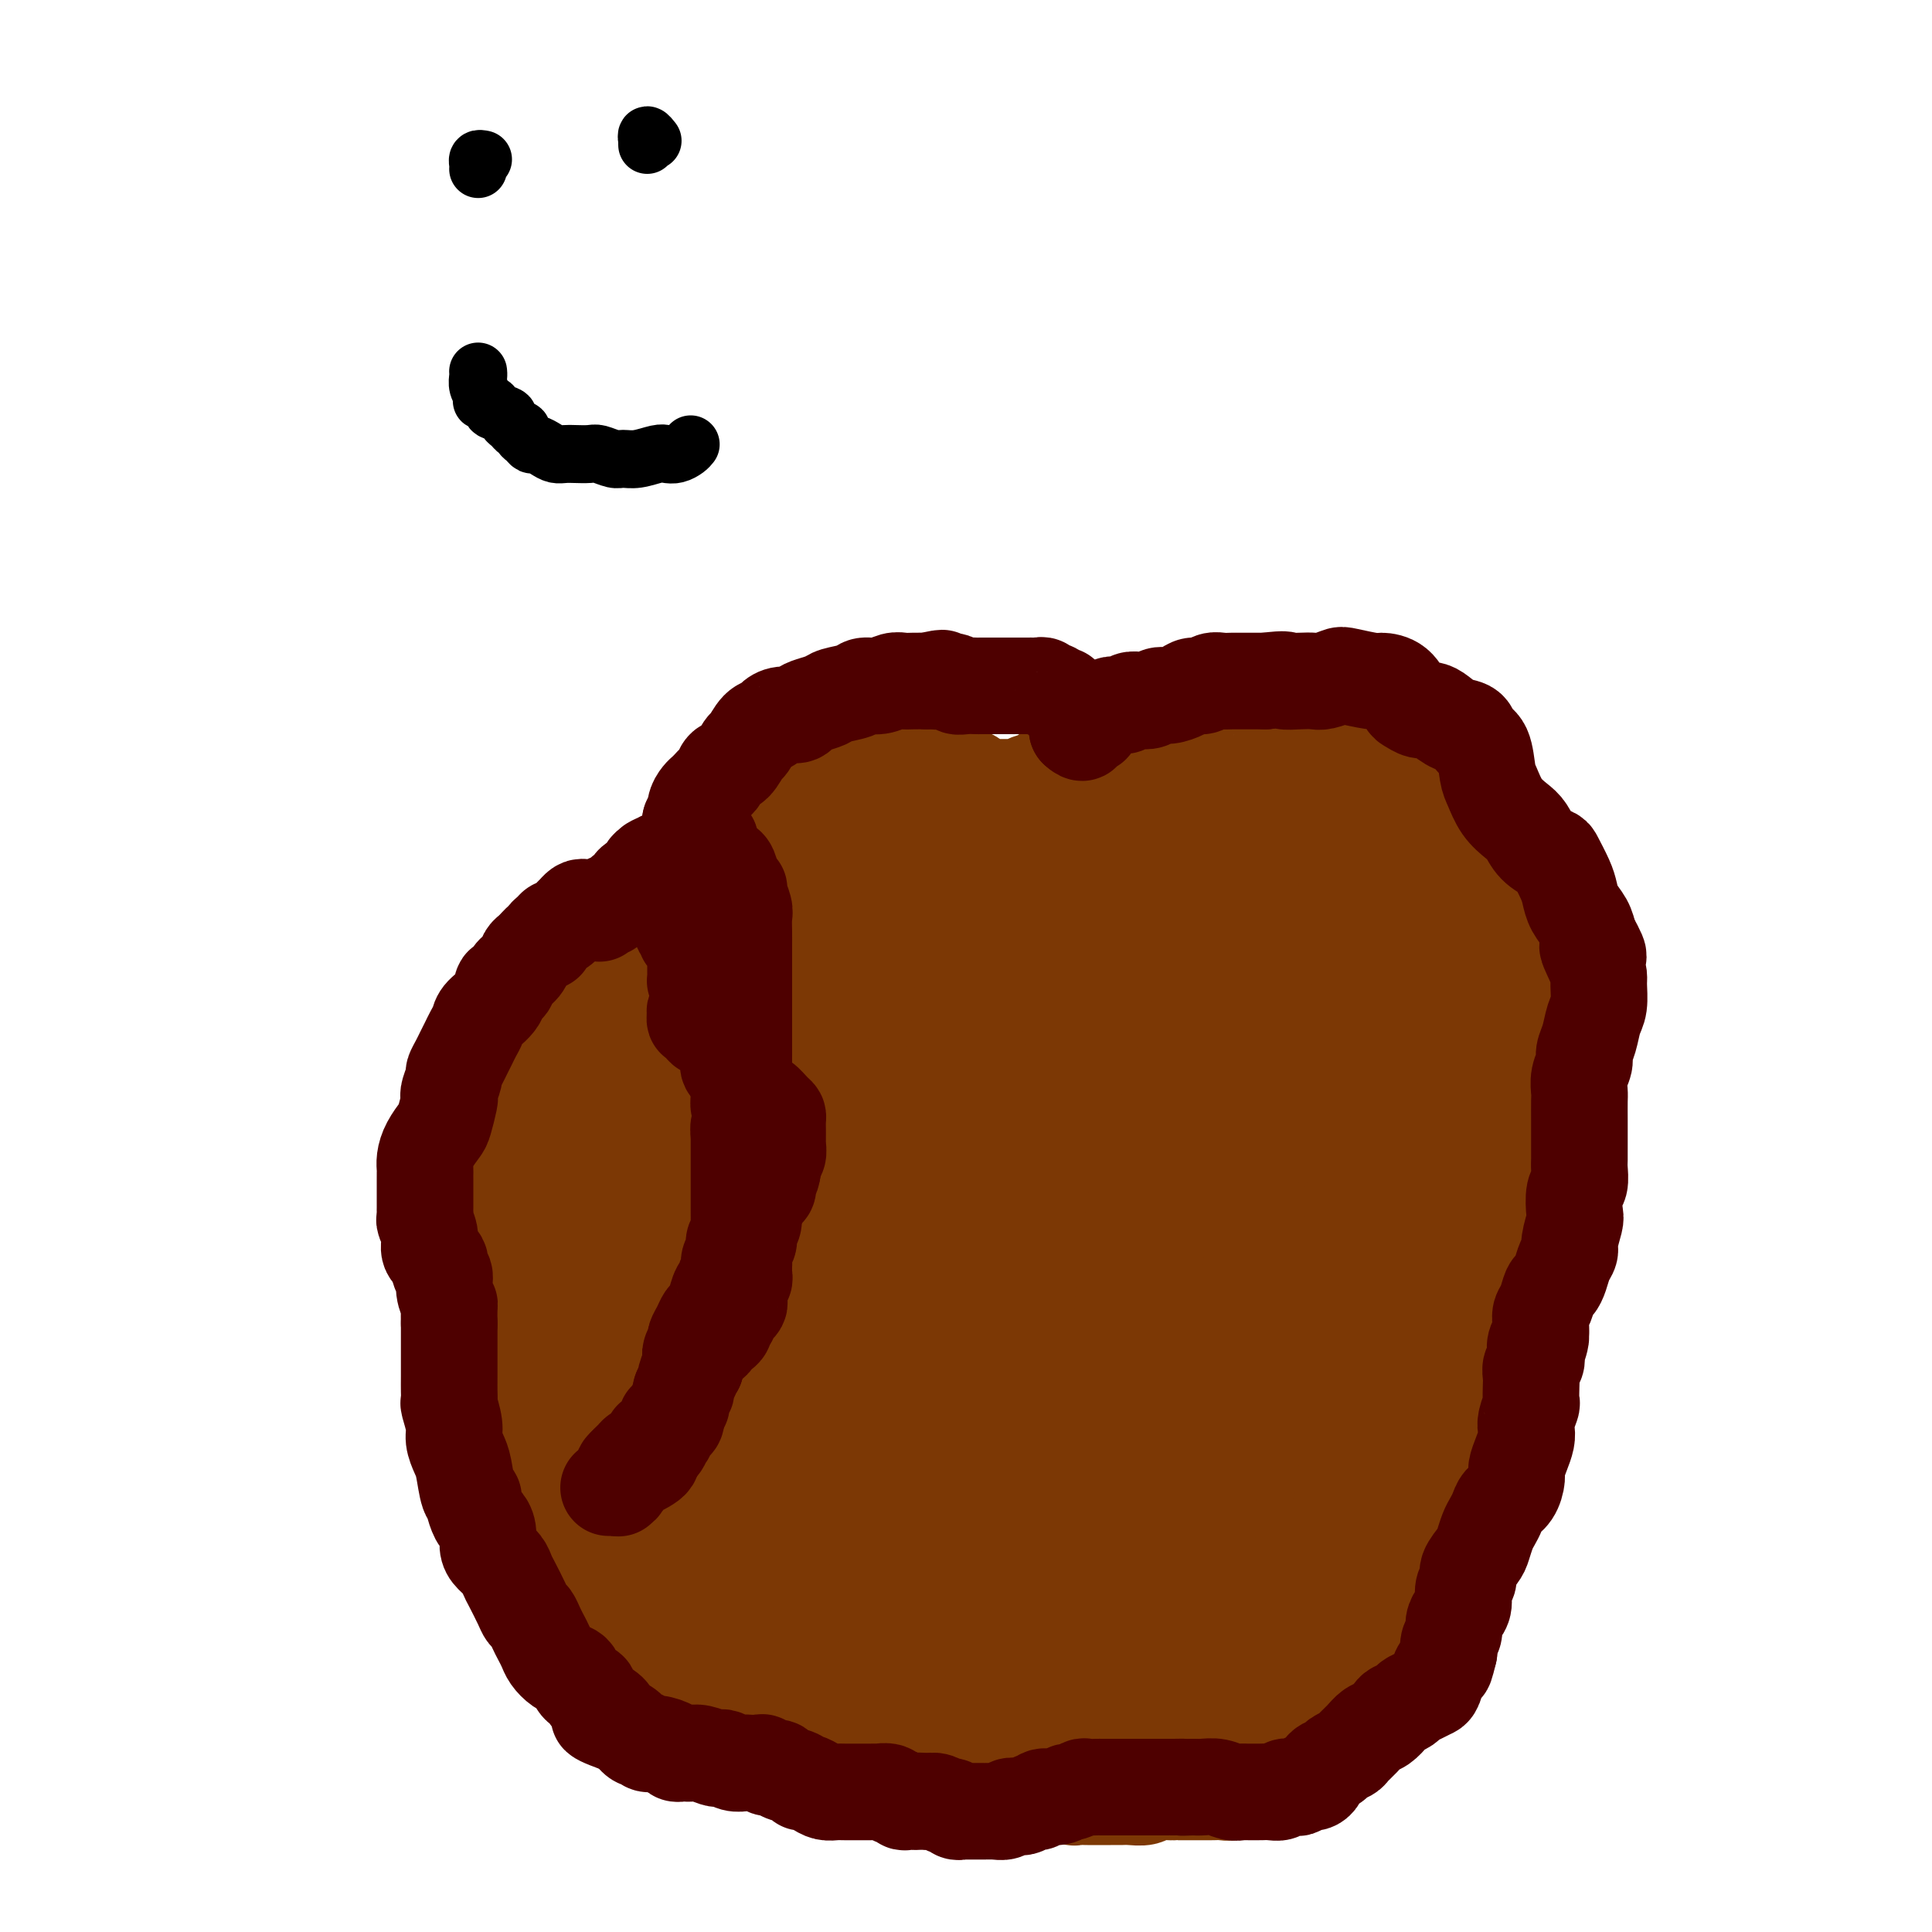 <svg viewBox='0 0 400 400' version='1.1' xmlns='http://www.w3.org/2000/svg' xmlns:xlink='http://www.w3.org/1999/xlink'><g fill='none' stroke='#7C3805' stroke-width='20' stroke-linecap='round' stroke-linejoin='round'><path d='M125,341c-0.022,-0.113 -0.045,-0.227 0,0c0.045,0.227 0.157,0.794 0,1c-0.157,0.206 -0.582,0.051 -1,0c-0.418,-0.051 -0.830,0.001 -1,0c-0.170,-0.001 -0.097,-0.056 0,0c0.097,0.056 0.219,0.222 0,0c-0.219,-0.222 -0.780,-0.834 -1,-1c-0.220,-0.166 -0.100,0.113 0,0c0.100,-0.113 0.180,-0.618 0,-1c-0.180,-0.382 -0.622,-0.641 -1,-1c-0.378,-0.359 -0.694,-0.818 -1,-1c-0.306,-0.182 -0.603,-0.087 -1,0c-0.397,0.087 -0.895,0.165 -1,0c-0.105,-0.165 0.182,-0.573 0,-1c-0.182,-0.427 -0.832,-0.873 -1,-1c-0.168,-0.127 0.147,0.064 0,0c-0.147,-0.064 -0.757,-0.384 -1,-1c-0.243,-0.616 -0.118,-1.527 0,-2c0.118,-0.473 0.229,-0.508 0,-1c-0.229,-0.492 -0.797,-1.441 -1,-2c-0.203,-0.559 -0.039,-0.727 0,-1c0.039,-0.273 -0.046,-0.649 0,-1c0.046,-0.351 0.224,-0.676 0,-1c-0.224,-0.324 -0.848,-0.649 -1,-1c-0.152,-0.351 0.170,-0.730 0,-1c-0.170,-0.270 -0.830,-0.433 -1,-1c-0.170,-0.567 0.152,-1.540 0,-2c-0.152,-0.460 -0.776,-0.407 -1,-1c-0.224,-0.593 -0.046,-1.833 0,-3c0.046,-1.167 -0.039,-2.260 0,-3c0.039,-0.740 0.204,-1.126 0,-2c-0.204,-0.874 -0.776,-2.236 -1,-3c-0.224,-0.764 -0.102,-0.928 0,-1c0.102,-0.072 0.182,-0.050 0,-1c-0.182,-0.950 -0.626,-2.871 -1,-4c-0.374,-1.129 -0.678,-1.465 -1,-2c-0.322,-0.535 -0.661,-1.267 -1,-2'/><path d='M108,300c-1.331,-5.897 -0.160,-2.639 0,-2c0.160,0.639 -0.693,-1.342 -1,-2c-0.307,-0.658 -0.068,0.007 0,0c0.068,-0.007 -0.034,-0.684 0,-1c0.034,-0.316 0.205,-0.269 0,-1c-0.205,-0.731 -0.787,-2.240 -1,-3c-0.213,-0.760 -0.057,-0.771 0,-1c0.057,-0.229 0.015,-0.677 0,-1c-0.015,-0.323 -0.003,-0.519 0,-1c0.003,-0.481 -0.003,-1.245 0,-2c0.003,-0.755 0.016,-1.501 0,-2c-0.016,-0.499 -0.061,-0.750 0,-1c0.061,-0.250 0.226,-0.500 0,-1c-0.226,-0.500 -0.845,-1.249 -1,-2c-0.155,-0.751 0.155,-1.505 0,-2c-0.155,-0.495 -0.773,-0.733 -1,-1c-0.227,-0.267 -0.061,-0.564 0,-1c0.061,-0.436 0.017,-1.009 0,-1c-0.017,0.009 -0.007,0.602 0,0c0.007,-0.602 0.012,-2.398 0,-3c-0.012,-0.602 -0.041,-0.011 0,0c0.041,0.011 0.151,-0.560 0,-1c-0.151,-0.440 -0.562,-0.751 -1,-1c-0.438,-0.249 -0.901,-0.437 -1,-1c-0.099,-0.563 0.166,-1.500 0,-2c-0.166,-0.500 -0.763,-0.564 -1,-1c-0.237,-0.436 -0.115,-1.244 0,-2c0.115,-0.756 0.223,-1.460 0,-2c-0.223,-0.540 -0.778,-0.918 -1,-1c-0.222,-0.082 -0.112,0.130 0,0c0.112,-0.130 0.226,-0.602 0,-1c-0.226,-0.398 -0.793,-0.721 -1,-1c-0.207,-0.279 -0.056,-0.512 0,-1c0.056,-0.488 0.015,-1.230 0,-2c-0.015,-0.770 -0.004,-1.568 0,-2c0.004,-0.432 0.001,-0.497 0,-1c-0.001,-0.503 -0.000,-1.444 0,-2c0.000,-0.556 0.000,-0.727 0,-1c-0.000,-0.273 -0.000,-0.650 0,-1c0.000,-0.350 0.000,-0.675 0,-1'/><path d='M99,248c-1.392,-8.444 -0.373,-3.554 0,-2c0.373,1.554 0.100,-0.228 0,-1c-0.100,-0.772 -0.026,-0.533 0,-1c0.026,-0.467 0.003,-1.641 0,-2c-0.003,-0.359 0.013,0.097 0,0c-0.013,-0.097 -0.056,-0.747 0,-1c0.056,-0.253 0.210,-0.109 0,0c-0.210,0.109 -0.785,0.184 -1,0c-0.215,-0.184 -0.072,-0.626 0,-1c0.072,-0.374 0.072,-0.678 0,-1c-0.072,-0.322 -0.215,-0.660 0,-1c0.215,-0.340 0.790,-0.683 1,-1c0.210,-0.317 0.056,-0.610 0,-1c-0.056,-0.390 -0.015,-0.879 0,-1c0.015,-0.121 0.004,0.126 0,0c-0.004,-0.126 -0.001,-0.625 0,-1c0.001,-0.375 -0.001,-0.625 0,-1c0.001,-0.375 0.004,-0.874 0,-1c-0.004,-0.126 -0.016,0.121 0,0c0.016,-0.121 0.061,-0.610 0,-1c-0.061,-0.390 -0.228,-0.682 0,-1c0.228,-0.318 0.849,-0.663 1,-1c0.151,-0.337 -0.170,-0.667 0,-1c0.170,-0.333 0.830,-0.667 1,-1c0.170,-0.333 -0.151,-0.663 0,-1c0.151,-0.337 0.773,-0.681 1,-1c0.227,-0.319 0.060,-0.614 0,-1c-0.060,-0.386 -0.012,-0.863 0,-1c0.012,-0.137 -0.012,0.065 0,0c0.012,-0.065 0.059,-0.399 0,-1c-0.059,-0.601 -0.226,-1.471 0,-2c0.226,-0.529 0.844,-0.719 1,-1c0.156,-0.281 -0.150,-0.653 0,-1c0.150,-0.347 0.757,-0.671 1,-1c0.243,-0.329 0.121,-0.665 0,-1'/><path d='M104,216c1.032,-2.344 1.113,-1.206 1,-1c-0.113,0.206 -0.420,-0.522 0,-1c0.420,-0.478 1.565,-0.705 2,-1c0.435,-0.295 0.158,-0.656 0,-1c-0.158,-0.344 -0.197,-0.670 0,-1c0.197,-0.330 0.630,-0.666 1,-1c0.370,-0.334 0.677,-0.668 1,-1c0.323,-0.332 0.660,-0.664 1,-1c0.340,-0.336 0.681,-0.678 1,-1c0.319,-0.322 0.614,-0.625 1,-1c0.386,-0.375 0.863,-0.822 1,-1c0.137,-0.178 -0.066,-0.085 0,0c0.066,0.085 0.402,0.163 1,0c0.598,-0.163 1.459,-0.568 2,-1c0.541,-0.432 0.761,-0.890 1,-1c0.239,-0.110 0.498,0.128 1,0c0.502,-0.128 1.248,-0.622 2,-1c0.752,-0.378 1.512,-0.641 2,-1c0.488,-0.359 0.705,-0.813 1,-1c0.295,-0.187 0.670,-0.106 1,0c0.330,0.106 0.617,0.239 1,0c0.383,-0.239 0.862,-0.849 1,-1c0.138,-0.151 -0.066,0.157 0,0c0.066,-0.157 0.401,-0.778 1,-1c0.599,-0.222 1.460,-0.045 2,0c0.540,0.045 0.757,-0.040 1,0c0.243,0.040 0.513,0.207 1,0c0.487,-0.207 1.193,-0.788 2,-1c0.807,-0.212 1.717,-0.057 2,0c0.283,0.057 -0.061,0.015 0,0c0.061,-0.015 0.527,-0.004 1,0c0.473,0.004 0.953,0.001 1,0c0.047,-0.001 -0.338,-0.000 0,0c0.338,0.000 1.400,0.000 2,0c0.600,-0.000 0.738,-0.000 1,0c0.262,0.000 0.646,0.000 1,0c0.354,-0.000 0.677,-0.000 1,0'/><path d='M142,197c2.896,-0.525 0.636,-0.338 0,0c-0.636,0.338 0.351,0.825 1,1c0.649,0.175 0.961,0.037 1,0c0.039,-0.037 -0.196,0.028 0,0c0.196,-0.028 0.822,-0.148 1,0c0.178,0.148 -0.093,0.564 0,1c0.093,0.436 0.550,0.892 1,1c0.450,0.108 0.891,-0.130 1,0c0.109,0.130 -0.116,0.629 0,1c0.116,0.371 0.571,0.614 1,1c0.429,0.386 0.832,0.915 1,1c0.168,0.085 0.101,-0.274 0,0c-0.101,0.274 -0.237,1.181 0,2c0.237,0.819 0.848,1.550 1,2c0.152,0.450 -0.155,0.621 0,1c0.155,0.379 0.773,0.967 1,2c0.227,1.033 0.065,2.511 0,3c-0.065,0.489 -0.031,-0.010 0,0c0.031,0.010 0.061,0.529 0,1c-0.061,0.471 -0.212,0.895 0,1c0.212,0.105 0.788,-0.109 1,0c0.212,0.109 0.061,0.540 0,1c-0.061,0.460 -0.030,0.949 0,1c0.030,0.051 0.061,-0.337 0,0c-0.061,0.337 -0.212,1.399 0,2c0.212,0.601 0.789,0.742 1,1c0.211,0.258 0.057,0.632 0,1c-0.057,0.368 -0.015,0.729 0,1c0.015,0.271 0.004,0.453 0,1c-0.004,0.547 -0.001,1.460 0,2c0.001,0.540 0.000,0.708 0,1c-0.000,0.292 -0.000,0.708 0,1c0.000,0.292 0.000,0.460 0,1c-0.000,0.540 -0.000,1.453 0,2c0.000,0.547 0.000,0.728 0,1c-0.000,0.272 -0.000,0.636 0,1'/><path d='M153,232c0.619,4.666 0.166,1.830 0,1c-0.166,-0.830 -0.044,0.345 0,1c0.044,0.655 0.012,0.791 0,1c-0.012,0.209 -0.003,0.491 0,1c0.003,0.509 0.001,1.246 0,2c-0.001,0.754 -0.000,1.526 0,2c0.000,0.474 -0.000,0.652 0,1c0.000,0.348 0.000,0.868 0,1c-0.000,0.132 -0.001,-0.123 0,0c0.001,0.123 0.004,0.624 0,1c-0.004,0.376 -0.015,0.627 0,1c0.015,0.373 0.057,0.870 0,1c-0.057,0.130 -0.211,-0.106 0,0c0.211,0.106 0.789,0.553 1,1c0.211,0.447 0.057,0.894 0,1c-0.057,0.106 -0.015,-0.130 0,0c0.015,0.130 0.004,0.626 0,1c-0.004,0.374 -0.001,0.626 0,1c0.001,0.374 0.000,0.870 0,1c-0.000,0.130 -0.000,-0.105 0,0c0.000,0.105 0.000,0.549 0,1c-0.000,0.451 -0.000,0.909 0,1c0.000,0.091 0.000,-0.186 0,0c-0.000,0.186 -0.000,0.834 0,1c0.000,0.166 0.000,-0.152 0,0c-0.000,0.152 -0.000,0.773 0,1c0.000,0.227 0.000,0.061 0,0c-0.000,-0.061 -0.000,-0.017 0,0c0.000,0.017 0.000,0.009 0,0'/><path d='M151,191c-0.416,-0.113 -0.832,-0.225 -1,0c-0.168,0.225 -0.087,0.788 0,1c0.087,0.212 0.181,0.071 0,0c-0.181,-0.071 -0.637,-0.074 -1,0c-0.363,0.074 -0.633,0.226 -1,0c-0.367,-0.226 -0.830,-0.830 -1,-1c-0.170,-0.170 -0.047,0.092 0,0c0.047,-0.092 0.017,-0.540 0,-1c-0.017,-0.460 -0.020,-0.931 0,-1c0.020,-0.069 0.062,0.266 0,0c-0.062,-0.266 -0.228,-1.132 0,-2c0.228,-0.868 0.850,-1.737 1,-2c0.150,-0.263 -0.171,0.080 0,0c0.171,-0.080 0.834,-0.585 1,-1c0.166,-0.415 -0.167,-0.741 0,-1c0.167,-0.259 0.832,-0.450 1,-1c0.168,-0.550 -0.161,-1.457 0,-2c0.161,-0.543 0.813,-0.722 1,-1c0.187,-0.278 -0.089,-0.657 0,-1c0.089,-0.343 0.545,-0.651 1,-1c0.455,-0.349 0.911,-0.737 1,-1c0.089,-0.263 -0.187,-0.399 0,-1c0.187,-0.601 0.837,-1.668 1,-2c0.163,-0.332 -0.162,0.069 0,0c0.162,-0.069 0.812,-0.610 1,-1c0.188,-0.390 -0.087,-0.629 0,-1c0.087,-0.371 0.534,-0.873 1,-1c0.466,-0.127 0.951,0.119 1,0c0.049,-0.119 -0.337,-0.605 0,-1c0.337,-0.395 1.396,-0.698 2,-1c0.604,-0.302 0.753,-0.602 1,-1c0.247,-0.398 0.591,-0.895 1,-1c0.409,-0.105 0.883,0.183 1,0c0.117,-0.183 -0.122,-0.838 0,-1c0.122,-0.162 0.606,0.168 1,0c0.394,-0.168 0.698,-0.833 1,-1c0.302,-0.167 0.603,0.165 1,0c0.397,-0.165 0.890,-0.828 1,-1c0.110,-0.172 -0.163,0.146 0,0c0.163,-0.146 0.761,-0.756 1,-1c0.239,-0.244 0.120,-0.122 0,0'/><path d='M167,162c2.191,-1.946 1.168,-1.310 1,-1c-0.168,0.310 0.520,0.293 1,0c0.480,-0.293 0.753,-0.863 1,-1c0.247,-0.137 0.469,0.159 1,0c0.531,-0.159 1.370,-0.775 2,-1c0.630,-0.225 1.050,-0.060 1,0c-0.050,0.060 -0.571,0.016 0,0c0.571,-0.016 2.232,-0.004 3,0c0.768,0.004 0.642,0.001 1,0c0.358,-0.001 1.199,-0.000 2,0c0.801,0.000 1.562,0.000 2,0c0.438,-0.000 0.554,0.000 1,0c0.446,-0.000 1.221,-0.001 2,0c0.779,0.001 1.561,0.004 2,0c0.439,-0.004 0.536,-0.015 1,0c0.464,0.015 1.294,0.056 2,0c0.706,-0.056 1.289,-0.207 2,0c0.711,0.207 1.552,0.774 2,1c0.448,0.226 0.504,0.111 1,0c0.496,-0.111 1.433,-0.218 2,0c0.567,0.218 0.764,0.762 1,1c0.236,0.238 0.511,0.169 1,0c0.489,-0.169 1.194,-0.438 2,0c0.806,0.438 1.715,1.581 2,2c0.285,0.419 -0.054,0.112 0,0c0.054,-0.112 0.500,-0.029 1,0c0.500,0.029 1.053,0.005 2,0c0.947,-0.005 2.289,0.010 3,0c0.711,-0.010 0.793,-0.045 1,0c0.207,0.045 0.541,0.171 1,0c0.459,-0.171 1.043,-0.638 2,-1c0.957,-0.362 2.286,-0.618 3,-1c0.714,-0.382 0.811,-0.891 1,-1c0.189,-0.109 0.469,0.181 1,0c0.531,-0.181 1.312,-0.833 2,-1c0.688,-0.167 1.284,0.151 2,0c0.716,-0.151 1.553,-0.773 2,-1c0.447,-0.227 0.505,-0.061 1,0c0.495,0.061 1.427,0.017 2,0c0.573,-0.017 0.786,-0.009 1,0'/><path d='M228,158c3.115,-0.774 1.402,-0.207 1,0c-0.402,0.207 0.507,0.056 1,0c0.493,-0.056 0.569,-0.015 1,0c0.431,0.015 1.218,0.004 2,0c0.782,-0.004 1.558,0.000 2,0c0.442,-0.000 0.552,-0.004 1,0c0.448,0.004 1.236,0.015 2,0c0.764,-0.015 1.503,-0.057 2,0c0.497,0.057 0.753,0.211 1,0c0.247,-0.211 0.484,-0.789 1,-1c0.516,-0.211 1.312,-0.057 2,0c0.688,0.057 1.270,0.015 2,0c0.730,-0.015 1.608,-0.004 2,0c0.392,0.004 0.297,0.001 1,0c0.703,-0.001 2.205,-0.000 3,0c0.795,0.000 0.883,-0.000 1,0c0.117,0.000 0.263,0.001 1,0c0.737,-0.001 2.065,-0.005 3,0c0.935,0.005 1.475,0.019 2,0c0.525,-0.019 1.033,-0.072 2,0c0.967,0.072 2.392,0.268 3,0c0.608,-0.268 0.400,-1.000 1,-1c0.600,0.000 2.009,0.732 3,1c0.991,0.268 1.563,0.071 2,0c0.437,-0.071 0.737,-0.015 1,0c0.263,0.015 0.488,-0.010 1,0c0.512,0.010 1.310,0.054 2,0c0.690,-0.054 1.270,-0.207 2,0c0.730,0.207 1.609,0.773 2,1c0.391,0.227 0.295,0.113 1,0c0.705,-0.113 2.213,-0.227 3,0c0.787,0.227 0.855,0.793 1,1c0.145,0.207 0.367,0.056 1,0c0.633,-0.056 1.675,-0.015 2,0c0.325,0.015 -0.068,0.004 0,0c0.068,-0.004 0.595,-0.001 1,0c0.405,0.001 0.686,0.000 1,0c0.314,-0.000 0.662,-0.000 1,0c0.338,0.000 0.668,0.000 1,0c0.332,-0.000 0.666,-0.000 1,0'/><path d='M291,159c9.875,0.150 3.062,0.026 1,0c-2.062,-0.026 0.628,0.045 2,0c1.372,-0.045 1.427,-0.206 2,0c0.573,0.206 1.664,0.780 2,1c0.336,0.220 -0.082,0.087 0,0c0.082,-0.087 0.666,-0.129 1,0c0.334,0.129 0.418,0.430 1,1c0.582,0.570 1.661,1.410 2,2c0.339,0.590 -0.064,0.930 0,1c0.064,0.070 0.594,-0.131 1,0c0.406,0.131 0.687,0.595 1,1c0.313,0.405 0.658,0.751 1,1c0.342,0.249 0.683,0.399 1,1c0.317,0.601 0.611,1.651 1,2c0.389,0.349 0.874,-0.004 1,0c0.126,0.004 -0.106,0.364 0,1c0.106,0.636 0.549,1.546 1,2c0.451,0.454 0.910,0.450 1,1c0.090,0.550 -0.187,1.653 0,2c0.187,0.347 0.839,-0.062 1,0c0.161,0.062 -0.168,0.595 0,1c0.168,0.405 0.833,0.681 1,1c0.167,0.319 -0.165,0.682 0,1c0.165,0.318 0.828,0.592 1,1c0.172,0.408 -0.146,0.949 0,1c0.146,0.051 0.757,-0.390 1,0c0.243,0.390 0.118,1.611 0,2c-0.118,0.389 -0.228,-0.054 0,0c0.228,0.054 0.793,0.605 1,1c0.207,0.395 0.054,0.634 0,1c-0.054,0.366 -0.011,0.857 0,1c0.011,0.143 -0.012,-0.064 0,0c0.012,0.064 0.060,0.398 0,1c-0.060,0.602 -0.226,1.471 0,2c0.226,0.529 0.844,0.719 1,1c0.156,0.281 -0.150,0.653 0,1c0.150,0.347 0.757,0.671 1,1c0.243,0.329 0.121,0.665 0,1'/><path d='M317,192c1.332,3.680 0.161,1.381 0,1c-0.161,-0.381 0.689,1.158 1,2c0.311,0.842 0.084,0.989 0,1c-0.084,0.011 -0.026,-0.114 0,0c0.026,0.114 0.021,0.467 0,1c-0.021,0.533 -0.058,1.246 0,2c0.058,0.754 0.212,1.549 0,2c-0.212,0.451 -0.789,0.558 -1,1c-0.211,0.442 -0.056,1.219 0,2c0.056,0.781 0.014,1.565 0,2c-0.014,0.435 0.000,0.522 0,1c-0.000,0.478 -0.014,1.346 0,2c0.014,0.654 0.057,1.094 0,1c-0.057,-0.094 -0.215,-0.723 0,0c0.215,0.723 0.804,2.799 1,4c0.196,1.201 0.000,1.526 0,2c-0.000,0.474 0.196,1.096 0,2c-0.196,0.904 -0.785,2.090 -1,3c-0.215,0.910 -0.058,1.546 0,2c0.058,0.454 0.017,0.728 0,1c-0.017,0.272 -0.008,0.541 0,1c0.008,0.459 0.016,1.106 0,2c-0.016,0.894 -0.057,2.034 0,3c0.057,0.966 0.211,1.757 0,2c-0.211,0.243 -0.789,-0.061 -1,0c-0.211,0.061 -0.057,0.489 0,1c0.057,0.511 0.016,1.106 0,2c-0.016,0.894 -0.008,2.088 0,3c0.008,0.912 0.016,1.543 0,2c-0.016,0.457 -0.057,0.738 0,1c0.057,0.262 0.211,0.503 0,1c-0.211,0.497 -0.788,1.250 -1,2c-0.212,0.750 -0.061,1.496 0,2c0.061,0.504 0.030,0.765 0,1c-0.030,0.235 -0.061,0.443 0,1c0.061,0.557 0.212,1.462 0,2c-0.212,0.538 -0.789,0.711 -1,1c-0.211,0.289 -0.057,0.696 0,1c0.057,0.304 0.015,0.505 0,1c-0.015,0.495 -0.004,1.284 0,2c0.004,0.716 0.002,1.358 0,2'/><path d='M314,257c-0.403,10.251 0.088,3.380 0,1c-0.088,-2.380 -0.756,-0.267 -1,1c-0.244,1.267 -0.064,1.689 0,2c0.064,0.311 0.014,0.512 0,1c-0.014,0.488 0.010,1.262 0,2c-0.010,0.738 -0.054,1.439 0,2c0.054,0.561 0.207,0.980 0,1c-0.207,0.020 -0.774,-0.361 -1,0c-0.226,0.361 -0.112,1.463 0,2c0.112,0.537 0.223,0.510 0,1c-0.223,0.490 -0.778,1.498 -1,2c-0.222,0.502 -0.111,0.499 0,1c0.111,0.501 0.222,1.506 0,2c-0.222,0.494 -0.777,0.476 -1,1c-0.223,0.524 -0.112,1.590 0,2c0.112,0.410 0.227,0.164 0,1c-0.227,0.836 -0.797,2.755 -1,4c-0.203,1.245 -0.039,1.815 0,2c0.039,0.185 -0.046,-0.014 0,0c0.046,0.014 0.222,0.241 0,1c-0.222,0.759 -0.843,2.051 -1,3c-0.157,0.949 0.151,1.554 0,2c-0.151,0.446 -0.762,0.734 -1,1c-0.238,0.266 -0.102,0.509 0,1c0.102,0.491 0.172,1.231 0,2c-0.172,0.769 -0.586,1.567 -1,2c-0.414,0.433 -0.828,0.501 -1,1c-0.172,0.499 -0.103,1.429 0,2c0.103,0.571 0.239,0.782 0,1c-0.239,0.218 -0.853,0.443 -1,1c-0.147,0.557 0.172,1.444 0,2c-0.172,0.556 -0.835,0.779 -1,1c-0.165,0.221 0.167,0.440 0,1c-0.167,0.560 -0.833,1.463 -1,2c-0.167,0.537 0.165,0.710 0,1c-0.165,0.290 -0.828,0.696 -1,1c-0.172,0.304 0.146,0.505 0,1c-0.146,0.495 -0.756,1.284 -1,2c-0.244,0.716 -0.122,1.358 0,2'/><path d='M300,315c-2.635,9.600 -2.223,4.599 -2,3c0.223,-1.599 0.256,0.205 0,1c-0.256,0.795 -0.801,0.580 -1,1c-0.199,0.420 -0.054,1.473 0,2c0.054,0.527 0.015,0.528 0,1c-0.015,0.472 -0.007,1.415 0,2c0.007,0.585 0.013,0.812 0,1c-0.013,0.188 -0.046,0.338 0,1c0.046,0.662 0.169,1.836 0,3c-0.169,1.164 -0.632,2.318 -1,3c-0.368,0.682 -0.642,0.893 -1,2c-0.358,1.107 -0.799,3.108 -1,4c-0.201,0.892 -0.162,0.673 0,1c0.162,0.327 0.447,1.201 0,2c-0.447,0.799 -1.625,1.523 -2,2c-0.375,0.477 0.054,0.705 0,1c-0.054,0.295 -0.592,0.656 -1,1c-0.408,0.344 -0.687,0.670 -1,1c-0.313,0.330 -0.662,0.662 -1,1c-0.338,0.338 -0.667,0.682 -1,1c-0.333,0.318 -0.670,0.611 -1,1c-0.330,0.389 -0.655,0.874 -1,1c-0.345,0.126 -0.712,-0.107 -1,0c-0.288,0.107 -0.497,0.552 -1,1c-0.503,0.448 -1.300,0.898 -2,1c-0.700,0.102 -1.305,-0.142 -2,0c-0.695,0.142 -1.482,0.672 -2,1c-0.518,0.328 -0.769,0.454 -1,1c-0.231,0.546 -0.443,1.512 -1,2c-0.557,0.488 -1.459,0.498 -2,1c-0.541,0.502 -0.722,1.495 -1,2c-0.278,0.505 -0.652,0.520 -1,1c-0.348,0.480 -0.671,1.423 -1,2c-0.329,0.577 -0.665,0.789 -1,1'/><path d='M270,364c-3.892,3.588 -1.623,1.558 -1,1c0.623,-0.558 -0.399,0.357 -1,1c-0.601,0.643 -0.779,1.013 -1,1c-0.221,-0.013 -0.483,-0.410 -1,0c-0.517,0.410 -1.290,1.625 -2,2c-0.710,0.375 -1.359,-0.092 -2,0c-0.641,0.092 -1.274,0.743 -2,1c-0.726,0.257 -1.546,0.122 -2,0c-0.454,-0.122 -0.543,-0.229 -1,0c-0.457,0.229 -1.281,0.793 -2,1c-0.719,0.207 -1.334,0.055 -2,0c-0.666,-0.055 -1.383,-0.015 -2,0c-0.617,0.015 -1.133,0.004 -2,0c-0.867,-0.004 -2.085,-0.002 -3,0c-0.915,0.002 -1.528,0.004 -2,0c-0.472,-0.004 -0.802,-0.015 -1,0c-0.198,0.015 -0.265,0.057 -1,0c-0.735,-0.057 -2.137,-0.211 -3,0c-0.863,0.211 -1.187,0.789 -2,1c-0.813,0.211 -2.115,0.057 -3,0c-0.885,-0.057 -1.355,-0.015 -2,0c-0.645,0.015 -1.467,0.004 -2,0c-0.533,-0.004 -0.777,-0.001 -1,0c-0.223,0.001 -0.426,0.001 -1,0c-0.574,-0.001 -1.518,-0.004 -2,0c-0.482,0.004 -0.503,0.016 -1,0c-0.497,-0.016 -1.471,-0.061 -2,0c-0.529,0.061 -0.614,0.227 -1,0c-0.386,-0.227 -1.073,-0.846 -2,-1c-0.927,-0.154 -2.094,0.156 -3,0c-0.906,-0.156 -1.551,-0.777 -2,-1c-0.449,-0.223 -0.700,-0.046 -1,0c-0.300,0.046 -0.647,-0.039 -1,0c-0.353,0.039 -0.710,0.203 -1,0c-0.290,-0.203 -0.511,-0.772 -1,-1c-0.489,-0.228 -1.244,-0.114 -2,0'/><path d='M209,369c-6.946,-0.309 -2.312,-0.083 -1,0c1.312,0.083 -0.699,0.021 -2,0c-1.301,-0.021 -1.893,-0.002 -2,0c-0.107,0.002 0.270,-0.015 0,0c-0.270,0.015 -1.185,0.060 -2,0c-0.815,-0.060 -1.528,-0.227 -2,0c-0.472,0.227 -0.703,0.846 -1,1c-0.297,0.154 -0.660,-0.159 -1,0c-0.340,0.159 -0.658,0.789 -1,1c-0.342,0.211 -0.708,0.004 -1,0c-0.292,-0.004 -0.511,0.195 -1,0c-0.489,-0.195 -1.249,-0.784 -2,-1c-0.751,-0.216 -1.492,-0.058 -2,0c-0.508,0.058 -0.784,0.017 -1,0c-0.216,-0.017 -0.371,-0.008 -1,0c-0.629,0.008 -1.731,0.016 -2,0c-0.269,-0.016 0.294,-0.057 0,0c-0.294,0.057 -1.444,0.213 -2,0c-0.556,-0.213 -0.516,-0.793 -1,-1c-0.484,-0.207 -1.491,-0.041 -2,0c-0.509,0.041 -0.520,-0.044 -1,0c-0.480,0.044 -1.428,0.218 -2,0c-0.572,-0.218 -0.769,-0.828 -1,-1c-0.231,-0.172 -0.495,0.095 -1,0c-0.505,-0.095 -1.252,-0.551 -2,-1c-0.748,-0.449 -1.497,-0.891 -2,-1c-0.503,-0.109 -0.761,0.115 -1,0c-0.239,-0.115 -0.459,-0.569 -1,-1c-0.541,-0.431 -1.405,-0.840 -2,-1c-0.595,-0.160 -0.923,-0.071 -1,0c-0.077,0.071 0.095,0.125 0,0c-0.095,-0.125 -0.458,-0.428 -1,-1c-0.542,-0.572 -1.262,-1.411 -2,-2c-0.738,-0.589 -1.492,-0.928 -2,-1c-0.508,-0.072 -0.769,0.121 -1,0c-0.231,-0.121 -0.433,-0.558 -1,-1c-0.567,-0.442 -1.499,-0.888 -2,-1c-0.501,-0.112 -0.572,0.111 -1,0c-0.428,-0.111 -1.214,-0.555 -2,-1'/><path d='M156,357c-4.029,-2.022 -1.601,-1.077 -1,-1c0.601,0.077 -0.627,-0.715 -1,-1c-0.373,-0.285 0.107,-0.062 0,0c-0.107,0.062 -0.802,-0.036 -1,0c-0.198,0.036 0.102,0.205 0,0c-0.102,-0.205 -0.605,-0.786 -1,-1c-0.395,-0.214 -0.683,-0.061 -1,0c-0.317,0.061 -0.662,0.030 -1,0c-0.338,-0.030 -0.669,-0.061 -1,0c-0.331,0.061 -0.663,0.212 -1,0c-0.337,-0.212 -0.681,-0.789 -1,-1c-0.319,-0.211 -0.615,-0.057 -1,0c-0.385,0.057 -0.858,0.015 -1,0c-0.142,-0.015 0.049,-0.004 0,0c-0.049,0.004 -0.337,0.001 -1,0c-0.663,-0.001 -1.701,-0.000 -2,0c-0.299,0.000 0.141,0.000 0,0c-0.141,-0.000 -0.864,0.000 -1,0c-0.136,-0.000 0.313,-0.000 0,0c-0.313,0.000 -1.390,0.001 -2,0c-0.610,-0.001 -0.755,-0.004 -1,0c-0.245,0.004 -0.590,0.015 -1,0c-0.410,-0.015 -0.883,-0.057 -1,0c-0.117,0.057 0.123,0.211 0,0c-0.123,-0.211 -0.610,-0.788 -1,-1c-0.390,-0.212 -0.683,-0.061 -1,0c-0.317,0.061 -0.659,0.030 -1,0c-0.341,-0.030 -0.683,-0.061 -1,0c-0.317,0.061 -0.610,0.214 -1,0c-0.390,-0.214 -0.878,-0.793 -1,-1c-0.122,-0.207 0.122,-0.041 0,0c-0.122,0.041 -0.611,-0.041 -1,0c-0.389,0.041 -0.679,0.207 -1,0c-0.321,-0.207 -0.674,-0.787 -1,-1c-0.326,-0.213 -0.626,-0.060 -1,0c-0.374,0.060 -0.822,0.026 -1,0c-0.178,-0.026 -0.086,-0.046 0,0c0.086,0.046 0.168,0.156 0,0c-0.168,-0.156 -0.584,-0.578 -1,-1'/><path d='M124,349c-4.950,-1.498 -1.326,-1.241 0,-1c1.326,0.241 0.355,0.468 0,0c-0.355,-0.468 -0.095,-1.631 0,-2c0.095,-0.369 0.025,0.055 0,0c-0.025,-0.055 -0.007,-0.588 0,-1c0.007,-0.412 0.002,-0.703 0,-1c-0.002,-0.297 0.001,-0.600 0,-1c-0.001,-0.400 -0.004,-0.896 0,-1c0.004,-0.104 0.015,0.183 0,0c-0.015,-0.183 -0.057,-0.838 0,-1c0.057,-0.162 0.211,0.167 0,0c-0.211,-0.167 -0.789,-0.829 -1,-1c-0.211,-0.171 -0.057,0.150 0,0c0.057,-0.150 0.015,-0.772 0,-1c-0.015,-0.228 -0.004,-0.061 0,0c0.004,0.061 0.001,0.018 0,0c-0.001,-0.018 -0.001,-0.009 0,0'/></g>
<g fill='none' stroke='#4E0000' stroke-width='20' stroke-linecap='round' stroke-linejoin='round'><path d='M148,208c-0.053,0.038 -0.106,0.076 0,0c0.106,-0.076 0.371,-0.266 0,0c-0.371,0.266 -1.379,0.988 -2,2c-0.621,1.012 -0.856,2.314 -1,3c-0.144,0.686 -0.197,0.756 0,1c0.197,0.244 0.645,0.660 1,1c0.355,0.340 0.617,0.602 1,1c0.383,0.398 0.888,0.932 1,1c0.112,0.068 -0.170,-0.330 0,0c0.170,0.330 0.792,1.387 1,2c0.208,0.613 0.003,0.780 0,1c-0.003,0.220 0.195,0.493 0,1c-0.195,0.507 -0.784,1.249 -1,2c-0.216,0.751 -0.059,1.511 0,2c0.059,0.489 0.020,0.708 0,1c-0.020,0.292 -0.020,0.655 0,1c0.020,0.345 0.062,0.670 0,1c-0.062,0.330 -0.228,0.666 0,1c0.228,0.334 0.849,0.667 1,1c0.151,0.333 -0.170,0.668 0,1c0.170,0.332 0.830,0.663 1,1c0.170,0.337 -0.152,0.682 0,1c0.152,0.318 0.776,0.610 1,1c0.224,0.390 0.046,0.878 0,1c-0.046,0.122 0.039,-0.122 0,0c-0.039,0.122 -0.203,0.610 0,1c0.203,0.390 0.772,0.683 1,1c0.228,0.317 0.114,0.659 0,1'/><path d='M152,238c1.305,4.111 1.068,1.889 1,1c-0.068,-0.889 0.034,-0.444 0,0c-0.034,0.444 -0.205,0.887 0,1c0.205,0.113 0.786,-0.106 1,0c0.214,0.106 0.061,0.535 0,1c-0.061,0.465 -0.030,0.965 0,1c0.030,0.035 0.061,-0.394 0,0c-0.061,0.394 -0.212,1.612 0,2c0.212,0.388 0.789,-0.055 1,0c0.211,0.055 0.057,0.607 0,1c-0.057,0.393 -0.015,0.626 0,1c0.015,0.374 0.004,0.888 0,1c-0.004,0.112 -0.001,-0.177 0,0c0.001,0.177 0.000,0.822 0,1c-0.000,0.178 -0.000,-0.111 0,0c0.000,0.111 0.000,0.621 0,1c-0.000,0.379 -0.000,0.626 0,1c0.000,0.374 0.000,0.875 0,1c-0.000,0.125 -0.000,-0.125 0,0c0.000,0.125 0.000,0.625 0,1c-0.000,0.375 -0.000,0.625 0,1c0.000,0.375 0.001,0.874 0,1c-0.001,0.126 -0.004,-0.120 0,0c0.004,0.120 0.015,0.606 0,1c-0.015,0.394 -0.057,0.697 0,1c0.057,0.303 0.211,0.607 0,1c-0.211,0.393 -0.789,0.876 -1,1c-0.211,0.124 -0.057,-0.111 0,0c0.057,0.111 0.015,0.568 0,1c-0.015,0.432 -0.004,0.838 0,1c0.004,0.162 0.002,0.081 0,0'/><path d='M154,260c0.370,3.581 0.295,1.533 0,1c-0.295,-0.533 -0.810,0.450 -1,1c-0.190,0.550 -0.055,0.668 0,1c0.055,0.332 0.028,0.878 0,1c-0.028,0.122 -0.059,-0.178 0,0c0.059,0.178 0.208,0.835 0,1c-0.208,0.165 -0.772,-0.163 -1,0c-0.228,0.163 -0.120,0.818 0,1c0.120,0.182 0.253,-0.107 0,0c-0.253,0.107 -0.893,0.610 -1,1c-0.107,0.390 0.318,0.668 0,1c-0.318,0.332 -1.378,0.719 -2,1c-0.622,0.281 -0.807,0.458 -1,1c-0.193,0.542 -0.395,1.451 -1,2c-0.605,0.549 -1.612,0.739 -2,1c-0.388,0.261 -0.157,0.592 0,1c0.157,0.408 0.239,0.893 0,1c-0.239,0.107 -0.800,-0.165 -1,0c-0.200,0.165 -0.038,0.766 0,1c0.038,0.234 -0.046,0.100 0,0c0.046,-0.100 0.223,-0.167 0,0c-0.223,0.167 -0.844,0.567 -1,1c-0.156,0.433 0.154,0.900 0,1c-0.154,0.100 -0.772,-0.165 -1,0c-0.228,0.165 -0.065,0.762 0,1c0.065,0.238 0.033,0.119 0,0'/><path d='M142,279c-2.066,2.883 -1.230,0.591 -1,0c0.230,-0.591 -0.146,0.519 0,1c0.146,0.481 0.813,0.332 1,0c0.187,-0.332 -0.104,-0.847 0,-1c0.104,-0.153 0.605,0.057 1,0c0.395,-0.057 0.684,-0.383 1,-1c0.316,-0.617 0.659,-1.527 1,-2c0.341,-0.473 0.680,-0.508 1,-1c0.320,-0.492 0.621,-1.441 1,-2c0.379,-0.559 0.835,-0.729 1,-1c0.165,-0.271 0.038,-0.643 0,-1c-0.038,-0.357 0.013,-0.701 0,-1c-0.013,-0.299 -0.090,-0.555 0,-1c0.090,-0.445 0.346,-1.079 1,-2c0.654,-0.921 1.706,-2.130 2,-3c0.294,-0.870 -0.169,-1.403 0,-2c0.169,-0.597 0.971,-1.258 1,-2c0.029,-0.742 -0.714,-1.563 -1,-2c-0.286,-0.437 -0.115,-0.488 0,-1c0.115,-0.512 0.175,-1.483 0,-2c-0.175,-0.517 -0.583,-0.580 -1,-1c-0.417,-0.420 -0.841,-1.196 -1,-2c-0.159,-0.804 -0.053,-1.636 0,-3c0.053,-1.364 0.053,-3.261 0,-5c-0.053,-1.739 -0.159,-3.322 0,-5c0.159,-1.678 0.581,-3.452 1,-5c0.419,-1.548 0.834,-2.871 1,-4c0.166,-1.129 0.083,-2.065 0,-3'/><path d='M151,227c0.477,-3.993 0.671,-2.976 1,-3c0.329,-0.024 0.794,-1.090 1,-2c0.206,-0.910 0.154,-1.665 0,-2c-0.154,-0.335 -0.409,-0.249 -1,-1c-0.591,-0.751 -1.516,-2.338 -2,-3c-0.484,-0.662 -0.526,-0.400 -1,-1c-0.474,-0.600 -1.381,-2.062 -2,-3c-0.619,-0.938 -0.950,-1.350 -1,-2c-0.050,-0.650 0.183,-1.536 0,-2c-0.183,-0.464 -0.781,-0.506 -1,-1c-0.219,-0.494 -0.059,-1.439 0,-2c0.059,-0.561 0.016,-0.739 0,-1c-0.016,-0.261 -0.004,-0.606 0,-1c0.004,-0.394 0.001,-0.837 0,-1c-0.001,-0.163 -0.000,-0.047 0,0c0.000,0.047 0.000,0.023 0,0'/></g>
<g fill='none' stroke='#7C3805' stroke-width='20' stroke-linecap='round' stroke-linejoin='round'><path d='M116,225c0.089,-0.006 0.179,-0.012 0,0c-0.179,0.012 -0.626,0.042 -1,0c-0.374,-0.042 -0.674,-0.155 -1,0c-0.326,0.155 -0.676,0.578 -1,1c-0.324,0.422 -0.621,0.843 -1,2c-0.379,1.157 -0.842,3.050 -1,4c-0.158,0.950 -0.013,0.956 0,1c0.013,0.044 -0.106,0.127 0,0c0.106,-0.127 0.437,-0.465 1,-1c0.563,-0.535 1.360,-1.269 2,-2c0.640,-0.731 1.125,-1.460 2,-3c0.875,-1.540 2.140,-3.892 3,-5c0.860,-1.108 1.313,-0.971 2,-2c0.687,-1.029 1.607,-3.225 2,-4c0.393,-0.775 0.260,-0.128 0,0c-0.260,0.128 -0.648,-0.261 -1,0c-0.352,0.261 -0.668,1.173 -1,2c-0.332,0.827 -0.678,1.568 -1,2c-0.322,0.432 -0.618,0.554 -1,1c-0.382,0.446 -0.850,1.217 -1,2c-0.150,0.783 0.018,1.578 0,2c-0.018,0.422 -0.222,0.471 0,0c0.222,-0.471 0.872,-1.463 1,-2c0.128,-0.537 -0.264,-0.620 0,-1c0.264,-0.380 1.185,-1.058 2,-2c0.815,-0.942 1.525,-2.147 2,-3c0.475,-0.853 0.716,-1.353 1,-2c0.284,-0.647 0.612,-1.442 1,-2c0.388,-0.558 0.835,-0.881 1,-1c0.165,-0.119 0.047,-0.034 0,0c-0.047,0.034 -0.024,0.017 0,0'/><path d='M126,212c2.365,-2.915 0.778,-0.202 0,1c-0.778,1.202 -0.748,0.894 -1,1c-0.252,0.106 -0.787,0.625 -1,1c-0.213,0.375 -0.106,0.607 0,1c0.106,0.393 0.209,0.946 0,1c-0.209,0.054 -0.732,-0.392 -1,0c-0.268,0.392 -0.283,1.623 0,2c0.283,0.377 0.865,-0.098 1,0c0.135,0.098 -0.175,0.769 0,1c0.175,0.231 0.835,0.020 1,0c0.165,-0.020 -0.166,0.150 0,0c0.166,-0.150 0.829,-0.619 1,-1c0.171,-0.381 -0.151,-0.675 0,-1c0.151,-0.325 0.776,-0.680 1,-1c0.224,-0.320 0.047,-0.605 0,-1c-0.047,-0.395 0.036,-0.901 0,-1c-0.036,-0.099 -0.191,0.210 0,0c0.191,-0.210 0.727,-0.939 1,-1c0.273,-0.061 0.283,0.546 0,1c-0.283,0.454 -0.861,0.755 -1,1c-0.139,0.245 0.159,0.433 0,1c-0.159,0.567 -0.775,1.514 -1,2c-0.225,0.486 -0.060,0.512 0,1c0.060,0.488 0.016,1.439 0,2c-0.016,0.561 -0.005,0.732 0,1c0.005,0.268 0.002,0.634 0,1'/><path d='M126,224c-0.155,1.417 -0.041,0.958 0,1c0.041,0.042 0.011,0.585 0,1c-0.011,0.415 -0.003,0.704 0,1c0.003,0.296 0.001,0.600 0,1c-0.001,0.400 -0.000,0.895 0,1c0.000,0.105 0.000,-0.179 0,0c-0.000,0.179 -0.001,0.823 0,1c0.001,0.177 0.004,-0.111 0,0c-0.004,0.111 -0.015,0.621 0,1c0.015,0.379 0.056,0.627 0,1c-0.056,0.373 -0.207,0.869 0,1c0.207,0.131 0.774,-0.105 1,0c0.226,0.105 0.113,0.550 0,1c-0.113,0.450 -0.226,0.904 0,1c0.226,0.096 0.792,-0.167 1,0c0.208,0.167 0.060,0.766 0,1c-0.060,0.234 -0.030,0.105 0,0c0.030,-0.105 0.061,-0.187 0,0c-0.061,0.187 -0.212,0.643 0,1c0.212,0.357 0.789,0.617 1,1c0.211,0.383 0.055,0.891 0,1c-0.055,0.109 -0.011,-0.181 0,0c0.011,0.181 -0.011,0.832 0,1c0.011,0.168 0.054,-0.147 0,0c-0.054,0.147 -0.207,0.756 0,1c0.207,0.244 0.773,0.122 1,0c0.227,-0.122 0.113,-0.243 0,0c-0.113,0.243 -0.226,0.849 0,1c0.226,0.151 0.792,-0.152 1,0c0.208,0.152 0.060,0.758 0,1c-0.060,0.242 -0.030,0.121 0,0'/><path d='M131,243c0.774,3.117 0.207,1.409 0,1c-0.207,-0.409 -0.056,0.482 0,1c0.056,0.518 0.015,0.665 0,1c-0.015,0.335 -0.004,0.859 0,1c0.004,0.141 0.001,-0.102 0,0c-0.001,0.102 -0.001,0.548 0,1c0.001,0.452 0.004,0.910 0,1c-0.004,0.090 -0.016,-0.187 0,0c0.016,0.187 0.060,0.837 0,1c-0.060,0.163 -0.224,-0.163 0,0c0.224,0.163 0.835,0.813 1,1c0.165,0.187 -0.115,-0.091 0,0c0.115,0.091 0.624,0.549 1,1c0.376,0.451 0.619,0.893 1,1c0.381,0.107 0.902,-0.122 1,0c0.098,0.122 -0.226,0.594 0,1c0.226,0.406 1.003,0.745 1,1c-0.003,0.255 -0.786,0.427 -1,0c-0.214,-0.427 0.142,-1.454 0,-2c-0.142,-0.546 -0.780,-0.610 -1,-1c-0.220,-0.390 -0.021,-1.105 0,-2c0.021,-0.895 -0.137,-1.970 0,-3c0.137,-1.030 0.568,-2.015 1,-3'/><path d='M135,244c-0.000,-1.949 -0.000,-1.821 0,-3c0.000,-1.179 0.001,-3.664 0,-5c-0.001,-1.336 -0.005,-1.524 0,-2c0.005,-0.476 0.017,-1.242 0,-2c-0.017,-0.758 -0.065,-1.509 0,-2c0.065,-0.491 0.243,-0.723 0,-1c-0.243,-0.277 -0.906,-0.599 -1,-1c-0.094,-0.401 0.380,-0.881 0,-1c-0.380,-0.119 -1.615,0.122 -2,0c-0.385,-0.122 0.078,-0.606 0,-1c-0.078,-0.394 -0.698,-0.697 -1,-1c-0.302,-0.303 -0.287,-0.606 0,-1c0.287,-0.394 0.848,-0.877 1,-1c0.152,-0.123 -0.103,0.116 0,0c0.103,-0.116 0.563,-0.586 1,-1c0.437,-0.414 0.850,-0.771 1,-1c0.150,-0.229 0.038,-0.329 0,0c-0.038,0.329 0.000,1.088 0,2c-0.000,0.912 -0.038,1.976 0,3c0.038,1.024 0.151,2.007 0,3c-0.151,0.993 -0.565,1.996 -1,3c-0.435,1.004 -0.890,2.009 -1,3c-0.110,0.991 0.127,1.968 0,3c-0.127,1.032 -0.616,2.119 -1,3c-0.384,0.881 -0.664,1.557 -1,2c-0.336,0.443 -0.729,0.655 -1,1c-0.271,0.345 -0.419,0.824 -1,1c-0.581,0.176 -1.595,0.050 -2,0c-0.405,-0.050 -0.203,-0.025 0,0'/><path d='M126,245c-1.123,1.119 -0.930,0.418 -1,0c-0.070,-0.418 -0.404,-0.551 -1,-1c-0.596,-0.449 -1.455,-1.213 -2,-2c-0.545,-0.787 -0.776,-1.596 -1,-2c-0.224,-0.404 -0.442,-0.404 -1,-1c-0.558,-0.596 -1.455,-1.787 -2,-2c-0.545,-0.213 -0.736,0.551 -1,1c-0.264,0.449 -0.599,0.581 -1,1c-0.401,0.419 -0.868,1.125 -1,2c-0.132,0.875 0.073,1.918 0,3c-0.073,1.082 -0.422,2.203 0,5c0.422,2.797 1.616,7.270 2,10c0.384,2.730 -0.042,3.717 0,5c0.042,1.283 0.551,2.862 1,4c0.449,1.138 0.838,1.836 1,2c0.162,0.164 0.096,-0.206 0,-1c-0.096,-0.794 -0.222,-2.013 0,-3c0.222,-0.987 0.792,-1.742 1,-3c0.208,-1.258 0.056,-3.018 0,-4c-0.056,-0.982 -0.014,-1.186 0,-2c0.014,-0.814 -0.000,-2.238 0,-3c0.000,-0.762 0.015,-0.864 0,-1c-0.015,-0.136 -0.060,-0.308 0,0c0.060,0.308 0.227,1.096 0,2c-0.227,0.904 -0.846,1.924 -1,3c-0.154,1.076 0.159,2.207 0,3c-0.159,0.793 -0.788,1.248 -1,2c-0.212,0.752 -0.005,1.799 0,3c0.005,1.201 -0.191,2.554 0,3c0.191,0.446 0.769,-0.015 1,0c0.231,0.015 0.116,0.508 0,1'/><path d='M119,270c-0.054,2.358 0.310,0.253 1,-1c0.690,-1.253 1.705,-1.655 2,-2c0.295,-0.345 -0.128,-0.632 0,-1c0.128,-0.368 0.809,-0.817 1,-1c0.191,-0.183 -0.107,-0.100 0,0c0.107,0.100 0.620,0.218 1,0c0.380,-0.218 0.628,-0.773 1,-1c0.372,-0.227 0.869,-0.128 1,0c0.131,0.128 -0.105,0.284 0,0c0.105,-0.284 0.549,-1.008 1,-1c0.451,0.008 0.909,0.747 1,1c0.091,0.253 -0.186,0.019 0,0c0.186,-0.019 0.833,0.177 1,0c0.167,-0.177 -0.147,-0.727 0,-1c0.147,-0.273 0.757,-0.270 1,0c0.243,0.270 0.121,0.806 0,1c-0.121,0.194 -0.240,0.048 0,0c0.240,-0.048 0.841,0.004 1,0c0.159,-0.004 -0.123,-0.065 0,0c0.123,0.065 0.652,0.255 1,0c0.348,-0.255 0.514,-0.955 0,-1c-0.514,-0.045 -1.710,0.564 -2,1c-0.290,0.436 0.326,0.698 0,1c-0.326,0.302 -1.593,0.645 -2,1c-0.407,0.355 0.045,0.724 0,1c-0.045,0.276 -0.589,0.459 -1,1c-0.411,0.541 -0.689,1.440 -1,2c-0.311,0.560 -0.656,0.780 -1,1'/><path d='M125,271c-0.724,1.293 -0.034,0.527 0,1c0.034,0.473 -0.587,2.186 -1,3c-0.413,0.814 -0.619,0.727 -1,1c-0.381,0.273 -0.938,0.904 -1,2c-0.062,1.096 0.371,2.657 0,4c-0.371,1.343 -1.546,2.467 -2,3c-0.454,0.533 -0.188,0.476 0,1c0.188,0.524 0.298,1.628 0,2c-0.298,0.372 -1.005,0.010 -1,0c0.005,-0.010 0.723,0.330 1,0c0.277,-0.330 0.112,-1.331 0,-2c-0.112,-0.669 -0.170,-1.006 0,-2c0.170,-0.994 0.568,-2.645 1,-4c0.432,-1.355 0.897,-2.414 1,-3c0.103,-0.586 -0.155,-0.701 0,-1c0.155,-0.299 0.725,-0.784 1,-1c0.275,-0.216 0.256,-0.164 0,0c-0.256,0.164 -0.748,0.438 -1,1c-0.252,0.562 -0.263,1.411 0,2c0.263,0.589 0.802,0.917 1,2c0.198,1.083 0.057,2.921 0,4c-0.057,1.079 -0.029,1.399 0,2c0.029,0.601 0.059,1.482 0,2c-0.059,0.518 -0.208,0.674 0,1c0.208,0.326 0.773,0.822 1,1c0.227,0.178 0.117,0.037 0,0c-0.117,-0.037 -0.241,0.029 0,0c0.241,-0.029 0.848,-0.152 1,0c0.152,0.152 -0.151,0.579 0,1c0.151,0.421 0.758,0.834 1,1c0.242,0.166 0.121,0.083 0,0'/><path d='M126,292c0.576,2.486 0.015,1.202 0,1c-0.015,-0.202 0.517,0.677 1,1c0.483,0.323 0.917,0.090 1,0c0.083,-0.090 -0.184,-0.038 0,0c0.184,0.038 0.819,0.063 1,0c0.181,-0.063 -0.091,-0.213 0,0c0.091,0.213 0.545,0.789 1,1c0.455,0.211 0.909,0.057 1,0c0.091,-0.057 -0.183,-0.015 0,0c0.183,0.015 0.824,0.005 1,0c0.176,-0.005 -0.112,-0.005 0,0c0.112,0.005 0.622,0.017 1,0c0.378,-0.017 0.622,-0.061 1,0c0.378,0.061 0.890,0.227 1,0c0.110,-0.227 -0.180,-0.846 0,-1c0.180,-0.154 0.832,0.159 1,0c0.168,-0.159 -0.147,-0.789 0,-1c0.147,-0.211 0.757,-0.004 1,0c0.243,0.004 0.120,-0.195 0,0c-0.120,0.195 -0.238,0.784 0,1c0.238,0.216 0.832,0.058 1,0c0.168,-0.058 -0.091,-0.015 0,0c0.091,0.015 0.533,0.004 1,0c0.467,-0.004 0.960,-0.001 1,0c0.040,0.001 -0.374,0.000 0,0c0.374,-0.000 1.535,-0.000 2,0c0.465,0.000 0.232,0.000 0,0'/><path d='M142,294c2.411,0.314 0.440,0.099 0,0c-0.440,-0.099 0.652,-0.083 1,0c0.348,0.083 -0.047,0.233 0,0c0.047,-0.233 0.536,-0.850 1,-1c0.464,-0.150 0.902,0.166 1,0c0.098,-0.166 -0.144,-0.814 0,-1c0.144,-0.186 0.672,0.091 1,0c0.328,-0.091 0.455,-0.549 1,-1c0.545,-0.451 1.509,-0.895 2,-1c0.491,-0.105 0.509,0.129 1,0c0.491,-0.129 1.456,-0.622 2,-1c0.544,-0.378 0.666,-0.641 1,-1c0.334,-0.359 0.878,-0.813 1,-1c0.122,-0.187 -0.179,-0.105 0,0c0.179,0.105 0.836,0.235 1,0c0.164,-0.235 -0.167,-0.836 0,-1c0.167,-0.164 0.832,0.107 1,0c0.168,-0.107 -0.163,-0.592 0,-1c0.163,-0.408 0.818,-0.739 1,-1c0.182,-0.261 -0.110,-0.452 0,-1c0.110,-0.548 0.622,-1.452 1,-2c0.378,-0.548 0.623,-0.738 1,-1c0.377,-0.262 0.885,-0.595 1,-1c0.115,-0.405 -0.162,-0.881 0,-1c0.162,-0.119 0.764,0.119 1,0c0.236,-0.119 0.105,-0.596 0,-1c-0.105,-0.404 -0.183,-0.735 0,-1c0.183,-0.265 0.626,-0.463 1,-1c0.374,-0.537 0.678,-1.414 1,-2c0.322,-0.586 0.664,-0.882 1,-1c0.336,-0.118 0.668,-0.059 1,0'/><path d='M165,272c1.791,-2.715 0.269,-1.504 0,-1c-0.269,0.504 0.717,0.300 1,0c0.283,-0.300 -0.135,-0.697 0,-1c0.135,-0.303 0.825,-0.514 1,-1c0.175,-0.486 -0.164,-1.247 0,-2c0.164,-0.753 0.831,-1.497 1,-2c0.169,-0.503 -0.161,-0.764 0,-1c0.161,-0.236 0.814,-0.448 1,-1c0.186,-0.552 -0.094,-1.443 0,-2c0.094,-0.557 0.561,-0.779 1,-1c0.439,-0.221 0.850,-0.440 1,-1c0.150,-0.560 0.040,-1.459 0,-2c-0.040,-0.541 -0.011,-0.722 0,-1c0.011,-0.278 0.003,-0.651 0,-1c-0.003,-0.349 -0.001,-0.674 0,-1c0.001,-0.326 0.000,-0.654 0,-1c-0.000,-0.346 -0.000,-0.709 0,-1c0.000,-0.291 0.000,-0.512 0,-1c-0.000,-0.488 -0.000,-1.245 0,-2c0.000,-0.755 0.000,-1.507 0,-2c-0.000,-0.493 -0.000,-0.727 0,-1c0.000,-0.273 0.000,-0.585 0,-1c-0.000,-0.415 -0.000,-0.934 0,-1c0.000,-0.066 0.000,0.319 0,0c-0.000,-0.319 -0.000,-1.343 0,-2c0.000,-0.657 0.000,-0.949 0,-1c-0.000,-0.051 -0.000,0.138 0,0c0.000,-0.138 0.000,-0.604 0,-1c-0.000,-0.396 -0.000,-0.722 0,-1c0.000,-0.278 0.000,-0.508 0,-1c-0.000,-0.492 -0.000,-1.246 0,-2'/><path d='M171,236c-0.287,-3.736 -1.005,-1.575 -1,-1c0.005,0.575 0.733,-0.437 1,-1c0.267,-0.563 0.071,-0.679 0,-1c-0.071,-0.321 -0.019,-0.847 0,-1c0.019,-0.153 0.005,0.066 0,0c-0.005,-0.066 -0.001,-0.418 0,-1c0.001,-0.582 -0.003,-1.395 0,-2c0.003,-0.605 0.011,-1.004 0,-1c-0.011,0.004 -0.041,0.409 0,0c0.041,-0.409 0.155,-1.634 0,-2c-0.155,-0.366 -0.577,0.127 -1,0c-0.423,-0.127 -0.845,-0.874 -1,-1c-0.155,-0.126 -0.042,0.369 0,0c0.042,-0.369 0.011,-1.601 0,-2c-0.011,-0.399 -0.004,0.034 0,0c0.004,-0.034 0.005,-0.534 0,-1c-0.005,-0.466 -0.016,-0.898 0,-1c0.016,-0.102 0.058,0.126 0,0c-0.058,-0.126 -0.215,-0.608 0,-1c0.215,-0.392 0.804,-0.696 1,-1c0.196,-0.304 -0.000,-0.607 0,-1c0.000,-0.393 0.197,-0.875 0,-1c-0.197,-0.125 -0.789,0.106 -1,0c-0.211,-0.106 -0.043,-0.549 0,-1c0.043,-0.451 -0.040,-0.910 0,-1c0.040,-0.090 0.203,0.187 0,0c-0.203,-0.187 -0.773,-0.840 -1,-1c-0.227,-0.160 -0.112,0.174 0,0c0.112,-0.174 0.223,-0.854 0,-1c-0.223,-0.146 -0.778,0.244 -1,0c-0.222,-0.244 -0.111,-1.122 0,-2'/><path d='M167,211c-0.636,-4.030 -0.227,-1.605 0,-1c0.227,0.605 0.271,-0.612 0,-1c-0.271,-0.388 -0.856,0.051 -1,0c-0.144,-0.051 0.154,-0.591 0,-1c-0.154,-0.409 -0.758,-0.687 -1,-1c-0.242,-0.313 -0.121,-0.662 0,-1c0.121,-0.338 0.244,-0.664 0,-1c-0.244,-0.336 -0.853,-0.681 -1,-1c-0.147,-0.319 0.170,-0.610 0,-1c-0.170,-0.390 -0.826,-0.878 -1,-1c-0.174,-0.122 0.136,0.122 0,0c-0.136,-0.122 -0.716,-0.610 -1,-1c-0.284,-0.390 -0.272,-0.682 0,-1c0.272,-0.318 0.805,-0.663 1,-1c0.195,-0.337 0.053,-0.668 0,-1c-0.053,-0.332 -0.015,-0.667 0,-1c0.015,-0.333 0.008,-0.665 0,-1c-0.008,-0.335 -0.017,-0.672 0,-1c0.017,-0.328 0.061,-0.647 0,-1c-0.061,-0.353 -0.226,-0.739 0,-1c0.226,-0.261 0.844,-0.398 1,-1c0.156,-0.602 -0.150,-1.671 0,-2c0.150,-0.329 0.758,0.082 1,0c0.242,-0.082 0.120,-0.656 0,-1c-0.120,-0.344 -0.238,-0.458 0,-1c0.238,-0.542 0.834,-1.511 1,-2c0.166,-0.489 -0.096,-0.498 0,-1c0.096,-0.502 0.552,-1.495 1,-2c0.448,-0.505 0.890,-0.521 1,-1c0.110,-0.479 -0.111,-1.423 0,-2c0.111,-0.577 0.556,-0.789 1,-1'/><path d='M169,179c1.105,-2.298 0.869,-1.043 1,-1c0.131,0.043 0.630,-1.128 1,-2c0.370,-0.872 0.610,-1.447 1,-2c0.390,-0.553 0.928,-1.083 2,-2c1.072,-0.917 2.678,-2.220 4,-3c1.322,-0.780 2.360,-1.036 3,-1c0.640,0.036 0.884,0.364 1,1c0.116,0.636 0.105,1.580 0,3c-0.105,1.420 -0.305,3.316 -1,5c-0.695,1.684 -1.885,3.156 -3,5c-1.115,1.844 -2.156,4.060 -3,6c-0.844,1.940 -1.490,3.606 -2,5c-0.510,1.394 -0.884,2.517 -1,4c-0.116,1.483 0.026,3.325 0,4c-0.026,0.675 -0.222,0.182 0,0c0.222,-0.182 0.860,-0.055 2,-1c1.140,-0.945 2.782,-2.964 4,-5c1.218,-2.036 2.011,-4.089 3,-6c0.989,-1.911 2.175,-3.679 3,-5c0.825,-1.321 1.289,-2.196 2,-3c0.711,-0.804 1.669,-1.539 2,-2c0.331,-0.461 0.036,-0.648 0,-1c-0.036,-0.352 0.186,-0.868 0,-1c-0.186,-0.132 -0.779,0.119 -1,0c-0.221,-0.119 -0.071,-0.610 0,-1c0.071,-0.390 0.062,-0.680 0,-1c-0.062,-0.320 -0.177,-0.669 0,-1c0.177,-0.331 0.645,-0.646 1,-1c0.355,-0.354 0.595,-0.749 1,-1c0.405,-0.251 0.973,-0.357 1,0c0.027,0.357 -0.486,1.179 -1,2'/><path d='M189,174c2.253,-3.825 -0.615,0.114 -2,2c-1.385,1.886 -1.286,1.719 -2,3c-0.714,1.281 -2.240,4.012 -3,6c-0.760,1.988 -0.753,3.235 -1,5c-0.247,1.765 -0.746,4.048 -1,6c-0.254,1.952 -0.263,3.572 0,5c0.263,1.428 0.797,2.664 1,4c0.203,1.336 0.075,2.772 1,4c0.925,1.228 2.902,2.249 4,2c1.098,-0.249 1.317,-1.769 2,-3c0.683,-1.231 1.830,-2.172 3,-5c1.170,-2.828 2.364,-7.541 3,-11c0.636,-3.459 0.715,-5.664 1,-8c0.285,-2.336 0.776,-4.803 1,-7c0.224,-2.197 0.181,-4.126 0,-5c-0.181,-0.874 -0.501,-0.695 -1,-1c-0.499,-0.305 -1.179,-1.096 -2,1c-0.821,2.096 -1.785,7.078 -3,11c-1.215,3.922 -2.680,6.782 -4,12c-1.320,5.218 -2.493,12.792 -3,18c-0.507,5.208 -0.346,8.048 0,11c0.346,2.952 0.877,6.016 1,9c0.123,2.984 -0.163,5.888 0,8c0.163,2.112 0.776,3.434 1,5c0.224,1.566 0.060,3.378 0,5c-0.060,1.622 -0.015,3.056 0,4c0.015,0.944 -0.002,1.399 0,2c0.002,0.601 0.021,1.347 0,2c-0.021,0.653 -0.083,1.214 0,2c0.083,0.786 0.309,1.796 0,3c-0.309,1.204 -1.155,2.602 -2,4'/><path d='M183,268c-0.261,9.182 -0.913,4.635 -2,4c-1.087,-0.635 -2.609,2.640 -4,5c-1.391,2.360 -2.650,3.803 -4,6c-1.350,2.197 -2.790,5.148 -4,7c-1.210,1.852 -2.189,2.605 -4,4c-1.811,1.395 -4.455,3.431 -6,5c-1.545,1.569 -1.992,2.670 -3,3c-1.008,0.330 -2.576,-0.109 -4,0c-1.424,0.109 -2.703,0.768 -4,1c-1.297,0.232 -2.614,0.036 -4,0c-1.386,-0.036 -2.843,0.086 -4,0c-1.157,-0.086 -2.013,-0.382 -4,0c-1.987,0.382 -5.103,1.440 -7,2c-1.897,0.560 -2.575,0.622 -4,1c-1.425,0.378 -3.598,1.071 -5,1c-1.402,-0.071 -2.033,-0.906 -3,-1c-0.967,-0.094 -2.268,0.555 -3,1c-0.732,0.445 -0.893,0.687 -1,1c-0.107,0.313 -0.160,0.697 0,1c0.160,0.303 0.532,0.525 2,2c1.468,1.475 4.033,4.201 6,6c1.967,1.799 3.336,2.669 5,4c1.664,1.331 3.625,3.124 5,4c1.375,0.876 2.166,0.836 3,1c0.834,0.164 1.712,0.532 2,0c0.288,-0.532 -0.013,-1.963 0,-3c0.013,-1.037 0.341,-1.681 0,-3c-0.341,-1.319 -1.349,-3.312 -2,-5c-0.651,-1.688 -0.944,-3.070 -2,-5c-1.056,-1.930 -2.873,-4.409 -4,-6c-1.127,-1.591 -1.563,-2.296 -2,-3'/><path d='M126,301c-1.720,-3.106 -1.019,-1.372 -1,0c0.019,1.372 -0.644,2.381 -1,4c-0.356,1.619 -0.404,3.848 0,6c0.404,2.152 1.259,4.229 2,6c0.741,1.771 1.366,3.238 2,5c0.634,1.762 1.276,3.819 3,6c1.724,2.181 4.531,4.486 6,6c1.469,1.514 1.599,2.238 2,3c0.401,0.762 1.074,1.563 2,1c0.926,-0.563 2.106,-2.491 3,-4c0.894,-1.509 1.502,-2.601 2,-4c0.498,-1.399 0.887,-3.107 1,-5c0.113,-1.893 -0.052,-3.970 0,-6c0.052,-2.030 0.319,-4.011 0,-6c-0.319,-1.989 -1.223,-3.985 -2,-6c-0.777,-2.015 -1.427,-4.050 -2,-5c-0.573,-0.950 -1.067,-0.816 -2,0c-0.933,0.816 -2.304,2.315 -3,4c-0.696,1.685 -0.719,3.556 -1,6c-0.281,2.444 -0.822,5.460 -1,8c-0.178,2.540 0.005,4.605 1,7c0.995,2.395 2.802,5.121 4,7c1.198,1.879 1.788,2.910 4,4c2.212,1.090 6.047,2.240 8,2c1.953,-0.240 2.026,-1.868 3,-3c0.974,-1.132 2.849,-1.768 4,-4c1.151,-2.232 1.576,-6.059 2,-9c0.424,-2.941 0.846,-4.994 1,-7c0.154,-2.006 0.042,-3.963 0,-6c-0.042,-2.037 -0.012,-4.153 0,-6c0.012,-1.847 0.006,-3.423 0,-5'/><path d='M163,300c0.330,-5.793 -0.346,-3.774 -1,-3c-0.654,0.774 -1.286,0.305 -2,1c-0.714,0.695 -1.510,2.554 -2,4c-0.490,1.446 -0.672,2.481 -1,5c-0.328,2.519 -0.800,6.524 -1,10c-0.200,3.476 -0.127,6.425 0,9c0.127,2.575 0.306,4.777 1,7c0.694,2.223 1.901,4.469 3,6c1.099,1.531 2.089,2.348 3,3c0.911,0.652 1.744,1.141 3,0c1.256,-1.141 2.936,-3.910 4,-6c1.064,-2.090 1.512,-3.502 2,-7c0.488,-3.498 1.014,-9.084 1,-13c-0.014,-3.916 -0.569,-6.162 -1,-9c-0.431,-2.838 -0.739,-6.269 -1,-9c-0.261,-2.731 -0.477,-4.761 -1,-6c-0.523,-1.239 -1.354,-1.685 -2,-2c-0.646,-0.315 -1.109,-0.499 -2,1c-0.891,1.499 -2.212,4.680 -3,7c-0.788,2.320 -1.043,3.779 -1,8c0.043,4.221 0.386,11.204 1,15c0.614,3.796 1.501,4.406 2,5c0.499,0.594 0.611,1.172 1,3c0.389,1.828 1.055,4.905 3,8c1.945,3.095 5.169,6.208 7,7c1.831,0.792 2.270,-0.735 3,-2c0.730,-1.265 1.751,-2.267 3,-5c1.249,-2.733 2.727,-7.196 4,-11c1.273,-3.804 2.343,-6.947 3,-10c0.657,-3.053 0.902,-6.015 1,-9c0.098,-2.985 0.049,-5.992 0,-9'/><path d='M190,298c0.226,-5.887 -1.209,-6.603 -2,-8c-0.791,-1.397 -0.937,-3.473 -2,-5c-1.063,-1.527 -3.044,-2.503 -4,-3c-0.956,-0.497 -0.888,-0.514 -2,1c-1.112,1.514 -3.405,4.561 -5,7c-1.595,2.439 -2.491,4.272 -3,7c-0.509,2.728 -0.631,6.353 -1,10c-0.369,3.647 -0.985,7.318 -1,11c-0.015,3.682 0.570,7.375 1,11c0.430,3.625 0.706,7.181 2,11c1.294,3.819 3.607,7.901 5,10c1.393,2.099 1.868,2.216 3,2c1.132,-0.216 2.923,-0.764 4,-2c1.077,-1.236 1.442,-3.159 2,-6c0.558,-2.841 1.309,-6.601 2,-10c0.691,-3.399 1.321,-6.437 2,-10c0.679,-3.563 1.406,-7.651 2,-12c0.594,-4.349 1.054,-8.960 1,-13c-0.054,-4.040 -0.621,-7.511 -1,-12c-0.379,-4.489 -0.569,-9.997 -1,-13c-0.431,-3.003 -1.104,-3.502 -2,-4c-0.896,-0.498 -2.015,-0.995 -3,0c-0.985,0.995 -1.837,3.482 -3,6c-1.163,2.518 -2.636,5.067 -4,9c-1.364,3.933 -2.618,9.251 -4,15c-1.382,5.749 -2.893,11.928 -4,18c-1.107,6.072 -1.810,12.036 -2,17c-0.190,4.964 0.135,8.929 1,12c0.865,3.071 2.271,5.250 4,6c1.729,0.750 3.780,0.071 6,-2c2.220,-2.071 4.610,-5.536 7,-9'/><path d='M188,342c2.930,-3.106 3.753,-5.371 5,-8c1.247,-2.629 2.916,-5.621 4,-9c1.084,-3.379 1.583,-7.145 2,-11c0.417,-3.855 0.751,-7.800 1,-11c0.249,-3.200 0.411,-5.657 0,-9c-0.411,-3.343 -1.397,-7.573 -2,-10c-0.603,-2.427 -0.823,-3.050 -2,-3c-1.177,0.050 -3.311,0.775 -5,2c-1.689,1.225 -2.935,2.952 -4,5c-1.065,2.048 -1.951,4.418 -3,7c-1.049,2.582 -2.262,5.377 -3,8c-0.738,2.623 -1.000,5.075 -1,8c0.000,2.925 0.262,6.323 1,9c0.738,2.677 1.951,4.633 4,9c2.049,4.367 4.935,11.145 7,15c2.065,3.855 3.310,4.787 5,6c1.690,1.213 3.827,2.707 5,3c1.173,0.293 1.382,-0.615 2,-2c0.618,-1.385 1.643,-3.248 2,-5c0.357,-1.752 0.045,-3.394 0,-6c-0.045,-2.606 0.178,-6.175 0,-9c-0.178,-2.825 -0.756,-4.906 -2,-8c-1.244,-3.094 -3.154,-7.199 -5,-9c-1.846,-1.801 -3.627,-1.296 -5,-1c-1.373,0.296 -2.337,0.383 -4,3c-1.663,2.617 -4.024,7.766 -5,12c-0.976,4.234 -0.565,7.554 -1,11c-0.435,3.446 -1.714,7.016 -2,10c-0.286,2.984 0.423,5.380 1,7c0.577,1.620 1.022,2.463 2,3c0.978,0.537 2.489,0.769 4,1'/><path d='M189,360c2.440,-0.523 5.539,-3.829 7,-5c1.461,-1.171 1.282,-0.206 2,-3c0.718,-2.794 2.331,-9.347 3,-13c0.669,-3.653 0.393,-4.407 0,-6c-0.393,-1.593 -0.904,-4.025 -2,-6c-1.096,-1.975 -2.778,-3.491 -4,-4c-1.222,-0.509 -1.985,-0.009 -3,1c-1.015,1.009 -2.283,2.528 -3,4c-0.717,1.472 -0.881,2.896 -1,6c-0.119,3.104 -0.191,7.889 0,11c0.191,3.111 0.644,4.548 2,7c1.356,2.452 3.615,5.919 5,8c1.385,2.081 1.896,2.778 3,3c1.104,0.222 2.802,-0.029 4,-1c1.198,-0.971 1.895,-2.660 3,-5c1.105,-2.340 2.617,-5.331 4,-8c1.383,-2.669 2.636,-5.016 3,-9c0.364,-3.984 -0.161,-9.606 -1,-13c-0.839,-3.394 -1.991,-4.561 -3,-6c-1.009,-1.439 -1.874,-3.149 -3,-3c-1.126,0.149 -2.514,2.158 -3,4c-0.486,1.842 -0.070,3.518 0,6c0.070,2.482 -0.208,5.769 0,9c0.208,3.231 0.900,6.405 2,9c1.100,2.595 2.607,4.612 5,7c2.393,2.388 5.673,5.148 8,7c2.327,1.852 3.701,2.797 5,3c1.299,0.203 2.523,-0.337 3,-2c0.477,-1.663 0.205,-4.448 0,-7c-0.205,-2.552 -0.344,-4.872 -1,-7c-0.656,-2.128 -1.828,-4.064 -3,-6'/><path d='M221,341c-1.011,-2.943 -1.539,-3.800 -2,-5c-0.461,-1.200 -0.855,-2.741 -1,-4c-0.145,-1.259 -0.041,-2.235 0,-2c0.041,0.235 0.021,1.683 0,3c-0.021,1.317 -0.042,2.505 0,4c0.042,1.495 0.145,3.298 1,6c0.855,2.702 2.460,6.304 4,9c1.540,2.696 3.014,4.488 4,6c0.986,1.512 1.483,2.746 2,4c0.517,1.254 1.052,2.530 2,3c0.948,0.470 2.308,0.134 3,0c0.692,-0.134 0.717,-0.067 1,-2c0.283,-1.933 0.823,-5.866 1,-9c0.177,-3.134 -0.008,-5.470 0,-8c0.008,-2.530 0.209,-5.256 0,-9c-0.209,-3.744 -0.827,-8.506 -1,-11c-0.173,-2.494 0.099,-2.719 0,-3c-0.099,-0.281 -0.568,-0.616 -1,0c-0.432,0.616 -0.827,2.184 -1,4c-0.173,1.816 -0.123,3.879 0,6c0.123,2.121 0.321,4.298 1,8c0.679,3.702 1.840,8.928 3,12c1.160,3.072 2.320,3.992 4,5c1.680,1.008 3.881,2.106 5,2c1.119,-0.106 1.155,-1.417 2,-3c0.845,-1.583 2.500,-3.440 4,-6c1.500,-2.560 2.844,-5.824 4,-9c1.156,-3.176 2.124,-6.264 3,-9c0.876,-2.736 1.659,-5.121 2,-8c0.341,-2.879 0.240,-6.251 0,-8c-0.240,-1.749 -0.620,-1.874 -1,-2'/><path d='M260,315c0.162,-2.713 0.067,-0.495 -1,2c-1.067,2.495 -3.107,5.268 -4,8c-0.893,2.732 -0.641,5.423 -1,8c-0.359,2.577 -1.331,5.041 -2,8c-0.669,2.959 -1.036,6.413 -1,9c0.036,2.587 0.475,4.308 1,6c0.525,1.692 1.138,3.356 3,4c1.862,0.644 4.975,0.269 7,0c2.025,-0.269 2.964,-0.433 5,-3c2.036,-2.567 5.169,-7.536 7,-11c1.831,-3.464 2.359,-5.422 3,-8c0.641,-2.578 1.393,-5.774 2,-8c0.607,-2.226 1.068,-3.480 1,-5c-0.068,-1.520 -0.664,-3.307 -1,-4c-0.336,-0.693 -0.410,-0.293 -1,0c-0.590,0.293 -1.696,0.481 -3,3c-1.304,2.519 -2.807,7.371 -4,11c-1.193,3.629 -2.075,6.036 -3,9c-0.925,2.964 -1.892,6.486 -2,8c-0.108,1.514 0.642,1.021 1,1c0.358,-0.021 0.323,0.430 1,0c0.677,-0.430 2.066,-1.741 3,-4c0.934,-2.259 1.412,-5.465 2,-8c0.588,-2.535 1.285,-4.399 3,-8c1.715,-3.601 4.446,-8.937 6,-12c1.554,-3.063 1.929,-3.851 3,-6c1.071,-2.149 2.837,-5.659 4,-8c1.163,-2.341 1.724,-3.514 2,-5c0.276,-1.486 0.267,-3.285 1,-5c0.733,-1.715 2.210,-3.347 3,-5c0.790,-1.653 0.895,-3.326 1,-5'/><path d='M296,287c4.018,-10.312 1.563,-5.093 1,-4c-0.563,1.093 0.765,-1.940 1,-4c0.235,-2.060 -0.624,-3.148 -1,-4c-0.376,-0.852 -0.268,-1.469 0,-3c0.268,-1.531 0.698,-3.978 1,-6c0.302,-2.022 0.477,-3.620 1,-5c0.523,-1.380 1.393,-2.543 2,-4c0.607,-1.457 0.951,-3.208 1,-5c0.049,-1.792 -0.199,-3.625 0,-5c0.199,-1.375 0.843,-2.293 1,-4c0.157,-1.707 -0.172,-4.203 0,-6c0.172,-1.797 0.846,-2.896 1,-4c0.154,-1.104 -0.211,-2.212 0,-4c0.211,-1.788 0.999,-4.256 1,-6c0.001,-1.744 -0.784,-2.762 -1,-4c-0.216,-1.238 0.138,-2.694 0,-4c-0.138,-1.306 -0.768,-2.461 -1,-4c-0.232,-1.539 -0.065,-3.462 0,-5c0.065,-1.538 0.028,-2.690 0,-5c-0.028,-2.310 -0.047,-5.777 0,-8c0.047,-2.223 0.160,-3.203 0,-5c-0.160,-1.797 -0.594,-4.410 -1,-6c-0.406,-1.590 -0.785,-2.156 -1,-3c-0.215,-0.844 -0.267,-1.965 -1,-3c-0.733,-1.035 -2.147,-1.984 -3,-3c-0.853,-1.016 -1.147,-2.101 -2,-3c-0.853,-0.899 -2.267,-1.614 -3,-2c-0.733,-0.386 -0.784,-0.444 -2,-1c-1.216,-0.556 -3.597,-1.611 -5,-2c-1.403,-0.389 -1.830,-0.111 -3,0c-1.170,0.111 -3.085,0.056 -5,0'/><path d='M277,165c-3.494,-0.547 -3.227,0.585 -4,1c-0.773,0.415 -2.584,0.111 -4,0c-1.416,-0.111 -2.437,-0.031 -4,0c-1.563,0.031 -3.670,0.011 -5,0c-1.330,-0.011 -1.884,-0.013 -4,0c-2.116,0.013 -5.793,0.042 -8,0c-2.207,-0.042 -2.943,-0.155 -5,0c-2.057,0.155 -5.434,0.579 -8,1c-2.566,0.421 -4.322,0.841 -6,1c-1.678,0.159 -3.278,0.058 -5,0c-1.722,-0.058 -3.565,-0.071 -5,0c-1.435,0.071 -2.462,0.227 -4,0c-1.538,-0.227 -3.587,-0.835 -5,-1c-1.413,-0.165 -2.189,0.114 -4,0c-1.811,-0.114 -4.656,-0.621 -6,-1c-1.344,-0.379 -1.186,-0.629 -2,0c-0.814,0.629 -2.600,2.137 -4,3c-1.400,0.863 -2.415,1.081 -3,2c-0.585,0.919 -0.740,2.537 -1,4c-0.260,1.463 -0.626,2.770 -1,5c-0.374,2.230 -0.757,5.384 -1,9c-0.243,3.616 -0.348,7.695 0,12c0.348,4.305 1.147,8.835 2,15c0.853,6.165 1.760,13.966 3,19c1.240,5.034 2.812,7.301 4,9c1.188,1.699 1.992,2.831 3,3c1.008,0.169 2.220,-0.623 3,-2c0.780,-1.377 1.126,-3.338 2,-6c0.874,-2.662 2.274,-6.024 3,-10c0.726,-3.976 0.779,-8.564 1,-13c0.221,-4.436 0.611,-8.718 1,-13'/><path d='M210,203c0.385,-7.618 0.347,-13.664 0,-17c-0.347,-3.336 -1.002,-3.963 -1,-5c0.002,-1.037 0.661,-2.485 0,-1c-0.661,1.485 -2.642,5.902 -4,11c-1.358,5.098 -2.093,10.875 -3,18c-0.907,7.125 -1.988,15.597 -3,25c-1.012,9.403 -1.957,19.738 -3,30c-1.043,10.262 -2.184,20.453 -3,29c-0.816,8.547 -1.305,15.451 -2,23c-0.695,7.549 -1.595,15.743 -2,20c-0.405,4.257 -0.315,4.576 0,3c0.315,-1.576 0.857,-5.046 1,-10c0.143,-4.954 -0.111,-11.391 0,-18c0.111,-6.609 0.587,-13.391 1,-21c0.413,-7.609 0.762,-16.044 1,-24c0.238,-7.956 0.366,-15.433 1,-22c0.634,-6.567 1.773,-12.224 3,-18c1.227,-5.776 2.540,-11.670 3,-15c0.460,-3.330 0.067,-4.097 0,-4c-0.067,0.097 0.192,1.058 0,3c-0.192,1.942 -0.833,4.864 -1,9c-0.167,4.136 0.141,9.486 0,16c-0.141,6.514 -0.732,14.194 -1,22c-0.268,7.806 -0.212,15.739 0,24c0.212,8.261 0.582,16.849 1,24c0.418,7.151 0.885,12.864 2,19c1.115,6.136 2.879,12.694 4,16c1.121,3.306 1.599,3.360 3,2c1.401,-1.360 3.723,-4.135 5,-8c1.277,-3.865 1.508,-8.818 2,-15c0.492,-6.182 1.246,-13.591 2,-21'/><path d='M216,298c0.618,-9.902 0.163,-16.656 0,-24c-0.163,-7.344 -0.034,-15.278 0,-22c0.034,-6.722 -0.026,-12.233 0,-17c0.026,-4.767 0.140,-8.789 0,-10c-0.140,-1.211 -0.534,0.388 -1,2c-0.466,1.612 -1.005,3.236 -2,10c-0.995,6.764 -2.446,18.669 -3,28c-0.554,9.331 -0.211,16.086 0,23c0.211,6.914 0.288,13.985 1,20c0.712,6.015 2.057,10.975 3,15c0.943,4.025 1.482,7.116 2,9c0.518,1.884 1.015,2.562 2,0c0.985,-2.562 2.458,-8.364 3,-13c0.542,-4.636 0.152,-8.108 0,-17c-0.152,-8.892 -0.067,-23.206 0,-33c0.067,-9.794 0.116,-15.068 0,-21c-0.116,-5.932 -0.395,-12.523 0,-18c0.395,-5.477 1.465,-9.841 2,-13c0.535,-3.159 0.534,-5.113 1,-6c0.466,-0.887 1.399,-0.705 2,-1c0.601,-0.295 0.870,-1.066 1,3c0.130,4.066 0.121,12.967 0,20c-0.121,7.033 -0.354,12.196 0,22c0.354,9.804 1.296,24.248 2,33c0.704,8.752 1.171,11.812 2,15c0.829,3.188 2.018,6.504 3,9c0.982,2.496 1.755,4.172 3,5c1.245,0.828 2.963,0.810 4,1c1.037,0.190 1.395,0.590 2,-3c0.605,-3.590 1.459,-11.168 2,-18c0.541,-6.832 0.771,-12.916 1,-19'/><path d='M246,278c1.004,-9.461 1.014,-13.115 1,-21c-0.014,-7.885 -0.051,-20.002 0,-27c0.051,-6.998 0.189,-8.877 0,-11c-0.189,-2.123 -0.706,-4.491 -1,-6c-0.294,-1.509 -0.364,-2.160 -1,-1c-0.636,1.160 -1.838,4.132 -3,7c-1.162,2.868 -2.286,5.631 -4,14c-1.714,8.369 -4.019,22.343 -5,32c-0.981,9.657 -0.639,14.997 0,24c0.639,9.003 1.574,21.669 2,29c0.426,7.331 0.344,9.326 1,11c0.656,1.674 2.051,3.025 3,3c0.949,-0.025 1.451,-1.427 2,-4c0.549,-2.573 1.144,-6.318 2,-11c0.856,-4.682 1.974,-10.302 3,-16c1.026,-5.698 1.959,-11.476 3,-20c1.041,-8.524 2.189,-19.795 3,-27c0.811,-7.205 1.286,-10.346 2,-15c0.714,-4.654 1.667,-10.823 2,-14c0.333,-3.177 0.047,-3.362 0,-3c-0.047,0.362 0.145,1.271 0,3c-0.145,1.729 -0.629,4.278 -1,8c-0.371,3.722 -0.631,8.618 -1,14c-0.369,5.382 -0.849,11.250 0,22c0.849,10.750 3.027,26.383 4,36c0.973,9.617 0.740,13.219 1,17c0.260,3.781 1.012,7.743 1,9c-0.012,1.257 -0.787,-0.189 -1,-2c-0.213,-1.811 0.135,-3.988 0,-7c-0.135,-3.012 -0.753,-6.861 -1,-12c-0.247,-5.139 -0.124,-11.570 0,-18'/><path d='M258,292c-0.452,-8.932 -0.583,-11.761 0,-19c0.583,-7.239 1.880,-18.888 3,-26c1.120,-7.112 2.064,-9.688 3,-12c0.936,-2.312 1.863,-4.360 3,-6c1.137,-1.640 2.483,-2.873 3,-3c0.517,-0.127 0.205,0.851 0,3c-0.205,2.149 -0.303,5.470 0,10c0.303,4.530 1.008,10.268 1,17c-0.008,6.732 -0.728,14.456 -1,21c-0.272,6.544 -0.096,11.907 0,19c0.096,7.093 0.113,15.914 0,21c-0.113,5.086 -0.356,6.436 0,8c0.356,1.564 1.310,3.341 2,4c0.690,0.659 1.117,0.198 2,-1c0.883,-1.198 2.222,-3.135 3,-6c0.778,-2.865 0.995,-6.659 2,-11c1.005,-4.341 2.800,-9.228 4,-15c1.200,-5.772 1.807,-12.428 3,-18c1.193,-5.572 2.971,-10.060 4,-16c1.029,-5.940 1.309,-13.332 2,-18c0.691,-4.668 1.793,-6.612 2,-8c0.207,-1.388 -0.483,-2.220 -1,-2c-0.517,0.220 -0.862,1.491 -1,2c-0.138,0.509 -0.069,0.254 0,0'/><path d='M279,309c-0.415,2.302 -0.830,4.603 -1,7c-0.170,2.397 -0.094,4.889 0,5c0.094,0.111 0.206,-2.160 0,-4c-0.206,-1.840 -0.729,-3.250 0,-8c0.729,-4.750 2.712,-12.841 4,-19c1.288,-6.159 1.881,-10.388 3,-15c1.119,-4.612 2.762,-9.609 4,-14c1.238,-4.391 2.069,-8.175 3,-12c0.931,-3.825 1.960,-7.689 3,-11c1.040,-3.311 2.091,-6.069 3,-10c0.909,-3.931 1.677,-9.036 2,-12c0.323,-2.964 0.200,-3.787 0,-5c-0.200,-1.213 -0.477,-2.816 -1,-5c-0.523,-2.184 -1.293,-4.948 -2,-7c-0.707,-2.052 -1.351,-3.394 -2,-5c-0.649,-1.606 -1.302,-3.478 -2,-5c-0.698,-1.522 -1.442,-2.694 -2,-4c-0.558,-1.306 -0.930,-2.748 -1,-4c-0.070,-1.252 0.163,-2.316 0,-4c-0.163,-1.684 -0.722,-3.987 -1,-5c-0.278,-1.013 -0.277,-0.735 -1,-1c-0.723,-0.265 -2.172,-1.073 -3,-1c-0.828,0.073 -1.034,1.028 -2,2c-0.966,0.972 -2.691,1.962 -4,3c-1.309,1.038 -2.201,2.123 -3,4c-0.799,1.877 -1.504,4.544 -2,8c-0.496,3.456 -0.782,7.699 -1,12c-0.218,4.301 -0.366,8.658 0,15c0.366,6.342 1.248,14.669 2,19c0.752,4.331 1.376,4.665 2,5'/><path d='M277,238c1.206,3.505 2.222,0.267 3,-2c0.778,-2.267 1.319,-3.564 2,-6c0.681,-2.436 1.503,-6.009 2,-10c0.497,-3.991 0.669,-8.398 1,-13c0.331,-4.602 0.823,-9.400 1,-14c0.177,-4.600 0.041,-9.002 0,-13c-0.041,-3.998 0.015,-7.593 0,-9c-0.015,-1.407 -0.099,-0.625 0,0c0.099,0.625 0.381,1.092 0,6c-0.381,4.908 -1.425,14.256 -2,22c-0.575,7.744 -0.679,13.885 -1,20c-0.321,6.115 -0.857,12.205 -1,17c-0.143,4.795 0.106,8.296 0,11c-0.106,2.704 -0.567,4.610 -1,6c-0.433,1.390 -0.837,2.263 -1,2c-0.163,-0.263 -0.083,-1.661 0,-3c0.083,-1.339 0.169,-2.620 0,-8c-0.169,-5.380 -0.594,-14.859 -1,-22c-0.406,-7.141 -0.792,-11.944 -1,-17c-0.208,-5.056 -0.237,-10.365 -1,-15c-0.763,-4.635 -2.260,-8.596 -3,-11c-0.740,-2.404 -0.724,-3.251 -1,-4c-0.276,-0.749 -0.843,-1.398 -2,0c-1.157,1.398 -2.902,4.845 -4,8c-1.098,3.155 -1.547,6.017 -2,12c-0.453,5.983 -0.909,15.086 -1,21c-0.091,5.914 0.183,8.640 0,11c-0.183,2.360 -0.822,4.354 -1,5c-0.178,0.646 0.106,-0.057 0,-1c-0.106,-0.943 -0.602,-2.127 -1,-5c-0.398,-2.873 -0.699,-7.437 -1,-12'/><path d='M261,214c-0.645,-5.251 -1.256,-9.379 -2,-16c-0.744,-6.621 -1.620,-15.734 -2,-21c-0.380,-5.266 -0.265,-6.686 0,-7c0.265,-0.314 0.679,0.476 1,3c0.321,2.524 0.547,6.781 1,12c0.453,5.219 1.133,11.400 2,17c0.867,5.600 1.923,10.620 3,15c1.077,4.380 2.176,8.121 3,11c0.824,2.879 1.372,4.895 2,6c0.628,1.105 1.336,1.298 1,0c-0.336,-1.298 -1.716,-4.087 -3,-7c-1.284,-2.913 -2.473,-5.950 -4,-11c-1.527,-5.050 -3.391,-12.113 -5,-17c-1.609,-4.887 -2.962,-7.598 -4,-10c-1.038,-2.402 -1.760,-4.496 -3,-6c-1.240,-1.504 -2.998,-2.420 -4,-3c-1.002,-0.580 -1.247,-0.825 -2,-1c-0.753,-0.175 -2.012,-0.278 -3,2c-0.988,2.278 -1.705,6.939 -2,11c-0.295,4.061 -0.169,7.522 0,11c0.169,3.478 0.380,6.973 1,10c0.620,3.027 1.650,5.584 2,7c0.350,1.416 0.022,1.689 0,1c-0.022,-0.689 0.263,-2.342 0,-4c-0.263,-1.658 -1.074,-3.321 -2,-6c-0.926,-2.679 -1.968,-6.373 -3,-10c-1.032,-3.627 -2.056,-7.187 -3,-11c-0.944,-3.813 -1.810,-7.878 -2,-10c-0.190,-2.122 0.295,-2.302 0,-1c-0.295,1.302 -1.370,4.086 -2,7c-0.630,2.914 -0.815,5.957 -1,9'/><path d='M230,195c-0.630,3.860 -0.704,6.011 -1,8c-0.296,1.989 -0.812,3.816 -1,5c-0.188,1.184 -0.047,1.725 0,2c0.047,0.275 -0.001,0.283 0,-1c0.001,-1.283 0.050,-3.856 0,-6c-0.050,-2.144 -0.198,-3.860 -1,-8c-0.802,-4.140 -2.256,-10.706 -3,-15c-0.744,-4.294 -0.777,-6.316 -1,-8c-0.223,-1.684 -0.637,-3.029 -1,-3c-0.363,0.029 -0.675,1.431 -1,3c-0.325,1.569 -0.662,3.306 -1,6c-0.338,2.694 -0.676,6.347 -1,10c-0.324,3.653 -0.633,7.308 0,12c0.633,4.692 2.207,10.423 3,14c0.793,3.577 0.804,5.002 1,6c0.196,0.998 0.578,1.570 1,1c0.422,-0.570 0.884,-2.283 1,-5c0.116,-2.717 -0.113,-6.440 0,-11c0.113,-4.560 0.569,-9.959 1,-13c0.431,-3.041 0.837,-3.726 1,-4c0.163,-0.274 0.081,-0.137 0,0'/></g>
<g fill='none' stroke='#4E0000' stroke-width='20' stroke-linecap='round' stroke-linejoin='round'><path d='M143,171c0.032,0.095 0.064,0.191 0,0c-0.064,-0.191 -0.224,-0.667 0,-1c0.224,-0.333 0.834,-0.523 1,-1c0.166,-0.477 -0.110,-1.241 0,-2c0.110,-0.759 0.607,-1.512 1,-2c0.393,-0.488 0.682,-0.713 1,-1c0.318,-0.287 0.665,-0.638 1,-1c0.335,-0.362 0.657,-0.735 1,-1c0.343,-0.265 0.707,-0.422 1,-1c0.293,-0.578 0.515,-1.577 1,-2c0.485,-0.423 1.233,-0.270 2,-1c0.767,-0.730 1.553,-2.342 2,-3c0.447,-0.658 0.555,-0.362 1,-1c0.445,-0.638 1.226,-2.209 2,-3c0.774,-0.791 1.541,-0.804 2,-1c0.459,-0.196 0.611,-0.577 1,-1c0.389,-0.423 1.014,-0.887 2,-1c0.986,-0.113 2.331,0.124 3,0c0.669,-0.124 0.662,-0.610 1,-1c0.338,-0.390 1.020,-0.683 2,-1c0.980,-0.317 2.257,-0.658 3,-1c0.743,-0.342 0.951,-0.684 2,-1c1.049,-0.316 2.939,-0.607 4,-1c1.061,-0.393 1.295,-0.890 2,-1c0.705,-0.110 1.882,0.167 3,0c1.118,-0.167 2.176,-0.777 3,-1c0.824,-0.223 1.414,-0.060 2,0c0.586,0.060 1.167,0.017 2,0c0.833,-0.017 1.916,-0.009 3,0'/><path d='M192,141c5.231,-1.221 2.309,-0.275 2,0c-0.309,0.275 1.997,-0.123 3,0c1.003,0.123 0.705,0.765 1,1c0.295,0.235 1.185,0.063 2,0c0.815,-0.063 1.555,-0.017 2,0c0.445,0.017 0.595,0.005 1,0c0.405,-0.005 1.064,-0.001 2,0c0.936,0.001 2.149,0.000 3,0c0.851,-0.000 1.341,0.000 2,0c0.659,-0.000 1.486,-0.001 2,0c0.514,0.001 0.715,0.004 1,0c0.285,-0.004 0.654,-0.016 1,0c0.346,0.016 0.670,0.061 1,0c0.330,-0.061 0.667,-0.228 1,0c0.333,0.228 0.663,0.850 1,1c0.337,0.150 0.683,-0.171 1,0c0.317,0.171 0.606,0.834 1,1c0.394,0.166 0.894,-0.165 1,0c0.106,0.165 -0.182,0.828 0,1c0.182,0.172 0.834,-0.146 1,0c0.166,0.146 -0.153,0.756 0,1c0.153,0.244 0.777,0.121 1,0c0.223,-0.121 0.046,-0.240 0,0c-0.046,0.240 0.040,0.839 0,1c-0.040,0.161 -0.207,-0.115 0,0c0.207,0.115 0.787,0.622 1,1c0.213,0.378 0.057,0.627 0,1c-0.057,0.373 -0.015,0.870 0,1c0.015,0.130 0.004,-0.106 0,0c-0.004,0.106 -0.002,0.553 0,1'/><path d='M223,151c1.498,1.374 1.243,0.308 1,0c-0.243,-0.308 -0.472,0.143 0,0c0.472,-0.143 1.646,-0.880 2,-1c0.354,-0.120 -0.112,0.375 0,0c0.112,-0.375 0.804,-1.621 1,-2c0.196,-0.379 -0.102,0.109 0,0c0.102,-0.109 0.605,-0.814 1,-1c0.395,-0.186 0.684,0.147 1,0c0.316,-0.147 0.661,-0.775 1,-1c0.339,-0.225 0.671,-0.046 1,0c0.329,0.046 0.654,-0.039 1,0c0.346,0.039 0.712,0.203 1,0c0.288,-0.203 0.499,-0.772 1,-1c0.501,-0.228 1.293,-0.116 2,0c0.707,0.116 1.330,0.237 2,0c0.670,-0.237 1.387,-0.833 2,-1c0.613,-0.167 1.123,0.095 2,0c0.877,-0.095 2.122,-0.547 3,-1c0.878,-0.453 1.390,-0.906 2,-1c0.610,-0.094 1.317,0.171 2,0c0.683,-0.171 1.341,-0.778 2,-1c0.659,-0.222 1.317,-0.060 2,0c0.683,0.060 1.389,0.016 2,0c0.611,-0.016 1.126,-0.004 2,0c0.874,0.004 2.107,0.001 3,0c0.893,-0.001 1.447,-0.001 2,0'/><path d='M262,141c5.099,-0.620 3.846,-0.170 4,0c0.154,0.170 1.715,0.058 3,0c1.285,-0.058 2.295,-0.064 3,0c0.705,0.064 1.104,0.199 2,0c0.896,-0.199 2.288,-0.732 3,-1c0.712,-0.268 0.744,-0.271 2,0c1.256,0.271 3.736,0.818 5,1c1.264,0.182 1.311,0.000 2,0c0.689,-0.000 2.019,0.182 3,1c0.981,0.818 1.613,2.274 2,3c0.387,0.726 0.529,0.723 1,1c0.471,0.277 1.272,0.833 2,1c0.728,0.167 1.384,-0.054 2,0c0.616,0.054 1.191,0.382 2,1c0.809,0.618 1.852,1.527 3,2c1.148,0.473 2.401,0.509 3,1c0.599,0.491 0.544,1.436 1,2c0.456,0.564 1.424,0.746 2,2c0.576,1.254 0.759,3.581 1,5c0.241,1.419 0.538,1.931 1,3c0.462,1.069 1.087,2.697 2,4c0.913,1.303 2.113,2.283 3,3c0.887,0.717 1.460,1.172 2,2c0.540,0.828 1.048,2.031 2,3c0.952,0.969 2.348,1.705 3,2c0.652,0.295 0.560,0.151 1,1c0.440,0.849 1.414,2.692 2,4c0.586,1.308 0.786,2.083 1,3c0.214,0.917 0.442,1.978 1,3c0.558,1.022 1.445,2.006 2,3c0.555,0.994 0.777,1.997 1,3'/><path d='M329,194c3.823,6.967 0.882,2.885 0,2c-0.882,-0.885 0.297,1.427 1,3c0.703,1.573 0.932,2.406 1,3c0.068,0.594 -0.024,0.950 0,2c0.024,1.050 0.165,2.794 0,4c-0.165,1.206 -0.636,1.873 -1,3c-0.364,1.127 -0.619,2.715 -1,4c-0.381,1.285 -0.887,2.268 -1,3c-0.113,0.732 0.166,1.214 0,2c-0.166,0.786 -0.776,1.877 -1,3c-0.224,1.123 -0.060,2.278 0,3c0.060,0.722 0.016,1.013 0,2c-0.016,0.987 -0.005,2.672 0,4c0.005,1.328 0.002,2.300 0,3c-0.002,0.700 -0.004,1.130 0,2c0.004,0.870 0.015,2.181 0,3c-0.015,0.819 -0.055,1.148 0,2c0.055,0.852 0.207,2.228 0,3c-0.207,0.772 -0.773,0.941 -1,2c-0.227,1.059 -0.116,3.007 0,4c0.116,0.993 0.238,1.032 0,2c-0.238,0.968 -0.837,2.865 -1,4c-0.163,1.135 0.111,1.506 0,2c-0.111,0.494 -0.607,1.109 -1,2c-0.393,0.891 -0.683,2.059 -1,3c-0.317,0.941 -0.659,1.656 -1,2c-0.341,0.344 -0.680,0.319 -1,1c-0.320,0.681 -0.622,2.069 -1,3c-0.378,0.931 -0.833,1.404 -1,2c-0.167,0.596 -0.048,1.313 0,2c0.048,0.687 0.024,1.343 0,2'/><path d='M319,276c-1.178,4.986 -0.123,1.951 0,1c0.123,-0.951 -0.685,0.182 -1,1c-0.315,0.818 -0.137,1.320 0,2c0.137,0.680 0.233,1.538 0,2c-0.233,0.462 -0.793,0.528 -1,1c-0.207,0.472 -0.059,1.352 0,2c0.059,0.648 0.030,1.066 0,2c-0.030,0.934 -0.060,2.385 0,3c0.060,0.615 0.209,0.394 0,1c-0.209,0.606 -0.778,2.039 -1,3c-0.222,0.961 -0.097,1.450 0,2c0.097,0.550 0.168,1.162 0,2c-0.168,0.838 -0.574,1.901 -1,3c-0.426,1.099 -0.874,2.234 -1,3c-0.126,0.766 0.068,1.164 0,2c-0.068,0.836 -0.399,2.110 -1,3c-0.601,0.890 -1.471,1.397 -2,2c-0.529,0.603 -0.718,1.301 -1,2c-0.282,0.699 -0.658,1.398 -1,2c-0.342,0.602 -0.651,1.106 -1,2c-0.349,0.894 -0.739,2.178 -1,3c-0.261,0.822 -0.395,1.183 -1,2c-0.605,0.817 -1.681,2.092 -2,3c-0.319,0.908 0.121,1.451 0,2c-0.121,0.549 -0.802,1.106 -1,2c-0.198,0.894 0.087,2.126 0,3c-0.087,0.874 -0.545,1.389 -1,2c-0.455,0.611 -0.905,1.318 -1,2c-0.095,0.682 0.167,1.337 0,2c-0.167,0.663 -0.762,1.332 -1,2c-0.238,0.668 -0.119,1.334 0,2'/><path d='M300,342c-0.798,3.294 -0.794,3.029 -1,3c-0.206,-0.029 -0.623,0.177 -1,1c-0.377,0.823 -0.716,2.262 -1,3c-0.284,0.738 -0.514,0.775 -1,1c-0.486,0.225 -1.229,0.636 -2,1c-0.771,0.364 -1.572,0.679 -2,1c-0.428,0.321 -0.485,0.649 -1,1c-0.515,0.351 -1.489,0.727 -2,1c-0.511,0.273 -0.561,0.444 -1,1c-0.439,0.556 -1.268,1.497 -2,2c-0.732,0.503 -1.366,0.569 -2,1c-0.634,0.431 -1.268,1.229 -2,2c-0.732,0.771 -1.562,1.515 -2,2c-0.438,0.485 -0.485,0.711 -1,1c-0.515,0.289 -1.500,0.641 -2,1c-0.500,0.359 -0.515,0.723 -1,1c-0.485,0.277 -1.439,0.465 -2,1c-0.561,0.535 -0.728,1.415 -1,2c-0.272,0.585 -0.649,0.875 -1,1c-0.351,0.125 -0.675,0.085 -1,0c-0.325,-0.085 -0.650,-0.215 -1,0c-0.350,0.215 -0.726,0.776 -1,1c-0.274,0.224 -0.444,0.113 -1,0c-0.556,-0.113 -1.496,-0.226 -2,0c-0.504,0.226 -0.573,0.793 -1,1c-0.427,0.207 -1.213,0.055 -2,0c-0.787,-0.055 -1.575,-0.014 -2,0c-0.425,0.014 -0.487,-0.000 -1,0c-0.513,0.000 -1.478,0.014 -2,0c-0.522,-0.014 -0.601,-0.056 -1,0c-0.399,0.056 -1.117,0.211 -2,0c-0.883,-0.211 -1.930,-0.788 -3,-1c-1.070,-0.212 -2.163,-0.061 -3,0c-0.837,0.061 -1.419,0.030 -2,0'/><path d='M247,370c-4.217,0.155 -2.258,0.041 -2,0c0.258,-0.041 -1.185,-0.011 -2,0c-0.815,0.011 -1.003,0.003 -1,0c0.003,-0.003 0.198,-0.001 0,0c-0.198,0.001 -0.787,0.000 -2,0c-1.213,-0.000 -3.049,-0.000 -4,0c-0.951,0.000 -1.018,0.000 -1,0c0.018,-0.000 0.121,-0.000 0,0c-0.121,0.000 -0.467,0.000 -1,0c-0.533,-0.000 -1.255,-0.000 -2,0c-0.745,0.000 -1.513,0.000 -2,0c-0.487,-0.000 -0.693,-0.001 -1,0c-0.307,0.001 -0.716,0.004 -1,0c-0.284,-0.004 -0.443,-0.016 -1,0c-0.557,0.016 -1.513,0.061 -2,0c-0.487,-0.061 -0.505,-0.228 -1,0c-0.495,0.228 -1.466,0.849 -2,1c-0.534,0.151 -0.631,-0.170 -1,0c-0.369,0.170 -1.011,0.829 -2,1c-0.989,0.171 -2.325,-0.147 -3,0c-0.675,0.147 -0.691,0.758 -1,1c-0.309,0.242 -0.913,0.117 -1,0c-0.087,-0.117 0.343,-0.224 0,0c-0.343,0.224 -1.458,0.778 -2,1c-0.542,0.222 -0.512,0.112 -1,0c-0.488,-0.112 -1.494,-0.226 -2,0c-0.506,0.226 -0.512,0.793 -1,1c-0.488,0.207 -1.459,0.056 -2,0c-0.541,-0.056 -0.651,-0.015 -1,0c-0.349,0.015 -0.937,0.004 -1,0c-0.063,-0.004 0.401,-0.001 0,0c-0.401,0.001 -1.665,0.001 -2,0c-0.335,-0.001 0.261,-0.004 0,0c-0.261,0.004 -1.379,0.016 -2,0c-0.621,-0.016 -0.747,-0.061 -1,0c-0.253,0.061 -0.634,0.226 -1,0c-0.366,-0.226 -0.717,-0.844 -1,-1c-0.283,-0.156 -0.499,0.150 -1,0c-0.501,-0.150 -1.286,-0.757 -2,-1c-0.714,-0.243 -1.357,-0.121 -2,0'/><path d='M192,373c-2.510,-0.305 -1.786,-0.067 -2,0c-0.214,0.067 -1.365,-0.038 -2,0c-0.635,0.038 -0.753,0.221 -1,0c-0.247,-0.221 -0.625,-0.844 -1,-1c-0.375,-0.156 -0.749,0.154 -1,0c-0.251,-0.154 -0.379,-0.773 -1,-1c-0.621,-0.227 -1.736,-0.061 -2,0c-0.264,0.061 0.322,0.016 0,0c-0.322,-0.016 -1.553,-0.005 -2,0c-0.447,0.005 -0.112,0.002 0,0c0.112,-0.002 -0.000,-0.003 -1,0c-1.000,0.003 -2.887,0.011 -4,0c-1.113,-0.011 -1.450,-0.041 -2,0c-0.550,0.041 -1.311,0.151 -2,0c-0.689,-0.151 -1.306,-0.565 -2,-1c-0.694,-0.435 -1.466,-0.891 -2,-1c-0.534,-0.109 -0.829,0.130 -1,0c-0.171,-0.130 -0.217,-0.627 -1,-1c-0.783,-0.373 -2.303,-0.622 -3,-1c-0.697,-0.378 -0.572,-0.886 -1,-1c-0.428,-0.114 -1.409,0.165 -2,0c-0.591,-0.165 -0.791,-0.775 -1,-1c-0.209,-0.225 -0.427,-0.064 -1,0c-0.573,0.064 -1.502,0.031 -2,0c-0.498,-0.031 -0.565,-0.060 -1,0c-0.435,0.060 -1.236,0.208 -2,0c-0.764,-0.208 -1.490,-0.774 -2,-1c-0.510,-0.226 -0.805,-0.113 -1,0c-0.195,0.113 -0.290,0.226 -1,0c-0.710,-0.226 -2.036,-0.792 -3,-1c-0.964,-0.208 -1.566,-0.058 -2,0c-0.434,0.058 -0.700,0.026 -1,0c-0.300,-0.026 -0.633,-0.044 -1,0c-0.367,0.044 -0.767,0.151 -1,0c-0.233,-0.151 -0.299,-0.561 -1,-1c-0.701,-0.439 -2.036,-0.909 -3,-1c-0.964,-0.091 -1.557,0.197 -2,0c-0.443,-0.197 -0.737,-0.877 -1,-1c-0.263,-0.123 -0.494,0.313 -1,0c-0.506,-0.313 -1.287,-1.375 -2,-2c-0.713,-0.625 -1.356,-0.812 -2,-1'/><path d='M128,357c-7.018,-2.526 -3.064,-1.842 -2,-2c1.064,-0.158 -0.762,-1.159 -2,-2c-1.238,-0.841 -1.889,-1.521 -2,-2c-0.111,-0.479 0.318,-0.758 0,-1c-0.318,-0.242 -1.384,-0.449 -2,-1c-0.616,-0.551 -0.781,-1.446 -1,-2c-0.219,-0.554 -0.492,-0.767 -1,-1c-0.508,-0.233 -1.249,-0.485 -2,-1c-0.751,-0.515 -1.510,-1.294 -2,-2c-0.490,-0.706 -0.709,-1.341 -1,-2c-0.291,-0.659 -0.654,-1.343 -1,-2c-0.346,-0.657 -0.674,-1.286 -1,-2c-0.326,-0.714 -0.651,-1.514 -1,-2c-0.349,-0.486 -0.722,-0.658 -1,-1c-0.278,-0.342 -0.459,-0.854 -1,-2c-0.541,-1.146 -1.441,-2.925 -2,-4c-0.559,-1.075 -0.776,-1.446 -1,-2c-0.224,-0.554 -0.455,-1.290 -1,-2c-0.545,-0.710 -1.402,-1.392 -2,-2c-0.598,-0.608 -0.935,-1.140 -1,-2c-0.065,-0.860 0.141,-2.049 0,-3c-0.141,-0.951 -0.629,-1.666 -1,-2c-0.371,-0.334 -0.624,-0.288 -1,-1c-0.376,-0.712 -0.874,-2.182 -1,-3c-0.126,-0.818 0.120,-0.985 0,-1c-0.120,-0.015 -0.605,0.122 -1,-1c-0.395,-1.122 -0.698,-3.502 -1,-5c-0.302,-1.498 -0.603,-2.113 -1,-3c-0.397,-0.887 -0.891,-2.047 -1,-3c-0.109,-0.953 0.167,-1.698 0,-3c-0.167,-1.302 -0.777,-3.161 -1,-4c-0.223,-0.839 -0.060,-0.658 0,-1c0.060,-0.342 0.016,-1.208 0,-2c-0.016,-0.792 -0.004,-1.511 0,-3c0.004,-1.489 0.001,-3.750 0,-5c-0.001,-1.250 -0.000,-1.490 0,-2c0.000,-0.510 0.000,-1.288 0,-2c-0.000,-0.712 -0.000,-1.356 0,-2'/><path d='M93,274c-0.089,-4.483 0.188,-3.691 0,-4c-0.188,-0.309 -0.843,-1.720 -1,-3c-0.157,-1.280 0.183,-2.428 0,-3c-0.183,-0.572 -0.890,-0.566 -1,-1c-0.110,-0.434 0.377,-1.306 0,-2c-0.377,-0.694 -1.618,-1.209 -2,-2c-0.382,-0.791 0.094,-1.858 0,-3c-0.094,-1.142 -0.757,-2.358 -1,-3c-0.243,-0.642 -0.065,-0.711 0,-1c0.065,-0.289 0.017,-0.799 0,-1c-0.017,-0.201 -0.005,-0.095 0,-1c0.005,-0.905 0.001,-2.822 0,-4c-0.001,-1.178 0.002,-1.616 0,-2c-0.002,-0.384 -0.008,-0.712 0,-1c0.008,-0.288 0.029,-0.536 0,-1c-0.029,-0.464 -0.109,-1.144 0,-2c0.109,-0.856 0.408,-1.889 1,-3c0.592,-1.111 1.478,-2.298 2,-3c0.522,-0.702 0.680,-0.917 1,-2c0.320,-1.083 0.803,-3.035 1,-4c0.197,-0.965 0.108,-0.944 0,-1c-0.108,-0.056 -0.236,-0.189 0,-1c0.236,-0.811 0.837,-2.300 1,-3c0.163,-0.700 -0.111,-0.610 0,-1c0.111,-0.390 0.608,-1.259 1,-2c0.392,-0.741 0.680,-1.353 1,-2c0.320,-0.647 0.671,-1.330 1,-2c0.329,-0.670 0.637,-1.326 1,-2c0.363,-0.674 0.780,-1.366 1,-2c0.220,-0.634 0.243,-1.209 1,-2c0.757,-0.791 2.248,-1.797 3,-3c0.752,-1.203 0.765,-2.602 1,-3c0.235,-0.398 0.693,0.206 1,0c0.307,-0.206 0.463,-1.221 1,-2c0.537,-0.779 1.453,-1.322 2,-2c0.547,-0.678 0.724,-1.490 1,-2c0.276,-0.510 0.650,-0.717 1,-1c0.350,-0.283 0.675,-0.641 1,-1'/><path d='M111,196c2.322,-2.652 2.127,-1.283 2,-1c-0.127,0.283 -0.185,-0.519 0,-1c0.185,-0.481 0.613,-0.639 1,-1c0.387,-0.361 0.734,-0.923 1,-1c0.266,-0.077 0.453,0.332 1,0c0.547,-0.332 1.456,-1.406 2,-2c0.544,-0.594 0.723,-0.709 1,-1c0.277,-0.291 0.652,-0.758 1,-1c0.348,-0.242 0.668,-0.260 1,0c0.332,0.260 0.676,0.798 1,1c0.324,0.202 0.626,0.068 1,0c0.374,-0.068 0.818,-0.071 1,0c0.182,0.071 0.100,0.215 0,0c-0.100,-0.215 -0.219,-0.789 0,-1c0.219,-0.211 0.777,-0.060 1,0c0.223,0.060 0.112,0.030 0,0c-0.112,-0.030 -0.223,-0.060 0,0c0.223,0.060 0.782,0.208 1,0c0.218,-0.208 0.096,-0.774 0,-1c-0.096,-0.226 -0.165,-0.112 0,0c0.165,0.112 0.565,0.222 1,0c0.435,-0.222 0.904,-0.777 1,-1c0.096,-0.223 -0.180,-0.115 0,0c0.180,0.115 0.817,0.239 1,0c0.183,-0.239 -0.088,-0.839 0,-1c0.088,-0.161 0.535,0.116 1,0c0.465,-0.116 0.947,-0.627 1,-1c0.053,-0.373 -0.323,-0.608 0,-1c0.323,-0.392 1.344,-0.940 2,-1c0.656,-0.060 0.946,0.368 1,0c0.054,-0.368 -0.127,-1.534 0,-2c0.127,-0.466 0.564,-0.233 1,0'/><path d='M135,180c3.664,-2.718 0.824,-1.513 0,-1c-0.824,0.513 0.368,0.334 1,0c0.632,-0.334 0.703,-0.821 1,-1c0.297,-0.179 0.818,-0.048 1,0c0.182,0.048 0.025,0.014 0,0c-0.025,-0.014 0.083,-0.007 0,0c-0.083,0.007 -0.358,0.016 0,0c0.358,-0.016 1.349,-0.056 2,0c0.651,0.056 0.963,0.207 1,0c0.037,-0.207 -0.200,-0.774 0,-1c0.200,-0.226 0.837,-0.112 1,0c0.163,0.112 -0.148,0.223 0,0c0.148,-0.223 0.757,-0.778 1,-1c0.243,-0.222 0.122,-0.111 0,0'/><path d='M141,190c0.030,0.124 0.061,0.247 0,0c-0.061,-0.247 -0.212,-0.866 0,-1c0.212,-0.134 0.789,0.215 1,0c0.211,-0.215 0.056,-0.996 0,-1c-0.056,-0.004 -0.014,0.769 0,1c0.014,0.231 -0.001,-0.079 0,0c0.001,0.079 0.018,0.546 0,1c-0.018,0.454 -0.073,0.896 0,1c0.073,0.104 0.272,-0.130 0,0c-0.272,0.130 -1.016,0.623 -1,1c0.016,0.377 0.793,0.637 1,1c0.207,0.363 -0.155,0.828 0,1c0.155,0.172 0.826,0.051 1,0c0.174,-0.051 -0.150,-0.030 0,0c0.150,0.030 0.772,0.070 1,0c0.228,-0.070 0.061,-0.250 0,0c-0.061,0.250 -0.016,0.932 0,1c0.016,0.068 0.004,-0.476 0,0c-0.004,0.476 -0.001,1.974 0,3c0.001,1.026 -0.001,1.581 0,2c0.001,0.419 0.003,0.701 0,1c-0.003,0.299 -0.011,0.615 0,1c0.011,0.385 0.043,0.838 0,1c-0.043,0.162 -0.159,0.031 0,0c0.159,-0.031 0.594,0.036 1,0c0.406,-0.036 0.785,-0.175 1,0c0.215,0.175 0.268,0.663 0,1c-0.268,0.337 -0.855,0.523 -1,1c-0.145,0.477 0.153,1.244 0,2c-0.153,0.756 -0.758,1.502 -1,2c-0.242,0.498 -0.121,0.749 0,1'/><path d='M144,210c-0.297,1.321 -0.038,1.125 0,1c0.038,-0.125 -0.145,-0.178 0,0c0.145,0.178 0.617,0.586 1,1c0.383,0.414 0.677,0.833 1,1c0.323,0.167 0.674,0.082 1,0c0.326,-0.082 0.626,-0.163 1,0c0.374,0.163 0.822,0.568 1,1c0.178,0.432 0.087,0.892 0,1c-0.087,0.108 -0.169,-0.136 0,0c0.169,0.136 0.589,0.652 1,1c0.411,0.348 0.813,0.527 1,1c0.187,0.473 0.159,1.240 0,2c-0.159,0.760 -0.450,1.514 0,2c0.450,0.486 1.642,0.704 2,1c0.358,0.296 -0.116,0.669 0,1c0.116,0.331 0.823,0.618 1,1c0.177,0.382 -0.175,0.857 0,1c0.175,0.143 0.876,-0.046 1,0c0.124,0.046 -0.331,0.327 0,1c0.331,0.673 1.448,1.737 2,2c0.552,0.263 0.540,-0.277 1,0c0.460,0.277 1.391,1.369 2,2c0.609,0.631 0.895,0.799 1,1c0.105,0.201 0.028,0.434 0,1c-0.028,0.566 -0.006,1.465 0,2c0.006,0.535 -0.002,0.706 0,1c0.002,0.294 0.014,0.711 0,1c-0.014,0.289 -0.055,0.448 0,1c0.055,0.552 0.207,1.495 0,2c-0.207,0.505 -0.773,0.573 -1,1c-0.227,0.427 -0.113,1.214 0,2'/><path d='M160,242c-0.240,2.196 -0.839,1.686 -1,2c-0.161,0.314 0.116,1.453 0,2c-0.116,0.547 -0.623,0.503 -1,1c-0.377,0.497 -0.622,1.537 -1,2c-0.378,0.463 -0.890,0.350 -1,1c-0.110,0.650 0.181,2.062 0,3c-0.181,0.938 -0.833,1.403 -1,2c-0.167,0.597 0.151,1.326 0,2c-0.151,0.674 -0.773,1.294 -1,2c-0.227,0.706 -0.060,1.499 0,2c0.060,0.501 0.012,0.712 0,1c-0.012,0.288 0.011,0.654 0,1c-0.011,0.346 -0.056,0.674 0,1c0.056,0.326 0.212,0.651 0,1c-0.212,0.349 -0.791,0.724 -1,1c-0.209,0.276 -0.046,0.455 0,1c0.046,0.545 -0.025,1.455 0,2c0.025,0.545 0.146,0.723 0,1c-0.146,0.277 -0.560,0.651 -1,1c-0.440,0.349 -0.905,0.671 -1,1c-0.095,0.329 0.182,0.666 0,1c-0.182,0.334 -0.821,0.667 -1,1c-0.179,0.333 0.102,0.667 0,1c-0.102,0.333 -0.587,0.667 -1,1c-0.413,0.333 -0.756,0.667 -1,1c-0.244,0.333 -0.391,0.667 -1,1c-0.609,0.333 -1.680,0.667 -2,1c-0.320,0.333 0.110,0.667 0,1c-0.110,0.333 -0.760,0.667 -1,1c-0.240,0.333 -0.068,0.667 0,1c0.068,0.333 0.034,0.667 0,1'/><path d='M144,283c-1.615,2.250 -1.151,1.376 -1,1c0.151,-0.376 -0.011,-0.254 0,0c0.011,0.254 0.195,0.642 0,1c-0.195,0.358 -0.770,0.687 -1,1c-0.230,0.313 -0.114,0.608 0,1c0.114,0.392 0.228,0.879 0,1c-0.228,0.121 -0.797,-0.126 -1,0c-0.203,0.126 -0.040,0.625 0,1c0.040,0.375 -0.045,0.625 0,1c0.045,0.375 0.218,0.875 0,1c-0.218,0.125 -0.829,-0.125 -1,0c-0.171,0.125 0.098,0.626 0,1c-0.098,0.374 -0.562,0.622 -1,1c-0.438,0.378 -0.848,0.885 -1,1c-0.152,0.115 -0.045,-0.161 0,0c0.045,0.161 0.027,0.760 0,1c-0.027,0.240 -0.062,0.120 0,0c0.062,-0.120 0.223,-0.239 0,0c-0.223,0.239 -0.830,0.835 -1,1c-0.170,0.165 0.098,-0.100 0,0c-0.098,0.100 -0.561,0.565 -1,1c-0.439,0.435 -0.854,0.838 -1,1c-0.146,0.162 -0.024,0.081 0,0c0.024,-0.081 -0.049,-0.161 0,0c0.049,0.161 0.220,0.564 0,1c-0.220,0.436 -0.832,0.904 -1,1c-0.168,0.096 0.109,-0.182 0,0c-0.109,0.182 -0.604,0.822 -1,1c-0.396,0.178 -0.694,-0.107 -1,0c-0.306,0.107 -0.621,0.606 -1,1c-0.379,0.394 -0.823,0.684 -1,1c-0.177,0.316 -0.089,0.658 0,1'/><path d='M130,304c-2.393,3.185 -1.377,0.647 -1,0c0.377,-0.647 0.115,0.596 0,1c-0.115,0.404 -0.084,-0.032 0,0c0.084,0.032 0.219,0.530 0,1c-0.219,0.470 -0.793,0.910 -1,1c-0.207,0.090 -0.046,-0.172 0,0c0.046,0.172 -0.022,0.778 0,1c0.022,0.222 0.135,0.059 0,0c-0.135,-0.059 -0.517,-0.015 -1,0c-0.483,0.015 -1.068,0.001 -1,0c0.068,-0.001 0.788,0.011 1,0c0.212,-0.011 -0.084,-0.044 0,0c0.084,0.044 0.548,0.165 1,0c0.452,-0.165 0.894,-0.618 1,-1c0.106,-0.382 -0.123,-0.694 0,-1c0.123,-0.306 0.597,-0.607 1,-1c0.403,-0.393 0.734,-0.879 1,-1c0.266,-0.121 0.466,0.122 1,0c0.534,-0.122 1.401,-0.610 2,-1c0.599,-0.390 0.931,-0.682 1,-1c0.069,-0.318 -0.123,-0.662 0,-1c0.123,-0.338 0.562,-0.669 1,-1'/><path d='M136,300c1.481,-1.549 1.184,-1.921 1,-2c-0.184,-0.079 -0.256,0.134 0,0c0.256,-0.134 0.838,-0.616 1,-1c0.162,-0.384 -0.096,-0.671 0,-1c0.096,-0.329 0.548,-0.699 1,-1c0.452,-0.301 0.905,-0.531 1,-1c0.095,-0.469 -0.167,-1.177 0,-2c0.167,-0.823 0.762,-1.763 1,-2c0.238,-0.237 0.121,0.228 0,0c-0.121,-0.228 -0.244,-1.149 0,-2c0.244,-0.851 0.854,-1.632 1,-2c0.146,-0.368 -0.172,-0.321 0,-1c0.172,-0.679 0.834,-2.082 1,-3c0.166,-0.918 -0.163,-1.349 0,-2c0.163,-0.651 0.817,-1.522 1,-2c0.183,-0.478 -0.106,-0.564 0,-1c0.106,-0.436 0.605,-1.224 1,-2c0.395,-0.776 0.684,-1.542 1,-2c0.316,-0.458 0.658,-0.608 1,-1c0.342,-0.392 0.684,-1.025 1,-2c0.316,-0.975 0.605,-2.292 1,-3c0.395,-0.708 0.894,-0.808 1,-1c0.106,-0.192 -0.183,-0.475 0,-1c0.183,-0.525 0.837,-1.293 1,-2c0.163,-0.707 -0.167,-1.355 0,-2c0.167,-0.645 0.829,-1.289 1,-2c0.171,-0.711 -0.150,-1.490 0,-2c0.150,-0.510 0.772,-0.752 1,-1c0.228,-0.248 0.061,-0.503 0,-1c-0.061,-0.497 -0.016,-1.235 0,-2c0.016,-0.765 0.004,-1.556 0,-2c-0.004,-0.444 -0.001,-0.541 0,-1c0.001,-0.459 0.000,-1.278 0,-2c-0.000,-0.722 -0.000,-1.345 0,-2c0.000,-0.655 0.000,-1.340 0,-2c-0.000,-0.660 -0.000,-1.294 0,-2c0.000,-0.706 0.000,-1.485 0,-2c-0.000,-0.515 -0.000,-0.767 0,-1c0.000,-0.233 0.000,-0.447 0,-1c-0.000,-0.553 -0.000,-1.444 0,-2c0.000,-0.556 0.000,-0.778 0,-1'/><path d='M153,235c0.015,-3.443 0.053,-1.552 0,-1c-0.053,0.552 -0.196,-0.236 0,-1c0.196,-0.764 0.731,-1.503 1,-2c0.269,-0.497 0.272,-0.752 0,-1c-0.272,-0.248 -0.819,-0.490 -1,-1c-0.181,-0.510 0.004,-1.288 0,-2c-0.004,-0.712 -0.197,-1.360 0,-2c0.197,-0.640 0.785,-1.274 1,-2c0.215,-0.726 0.058,-1.545 0,-2c-0.058,-0.455 -0.015,-0.548 0,-1c0.015,-0.452 0.004,-1.265 0,-2c-0.004,-0.735 -0.001,-1.394 0,-2c0.001,-0.606 0.000,-1.159 0,-2c-0.000,-0.841 -0.000,-1.970 0,-3c0.000,-1.030 -0.000,-1.959 0,-3c0.000,-1.041 0.000,-2.193 0,-3c-0.000,-0.807 -0.000,-1.270 0,-2c0.000,-0.730 0.001,-1.727 0,-3c-0.001,-1.273 -0.004,-2.821 0,-4c0.004,-1.179 0.016,-1.990 0,-3c-0.016,-1.010 -0.060,-2.219 0,-3c0.060,-0.781 0.223,-1.134 0,-2c-0.223,-0.866 -0.833,-2.245 -1,-3c-0.167,-0.755 0.110,-0.885 0,-1c-0.110,-0.115 -0.606,-0.215 -1,-1c-0.394,-0.785 -0.684,-2.256 -1,-3c-0.316,-0.744 -0.658,-0.762 -1,-1c-0.342,-0.238 -0.686,-0.696 -1,-1c-0.314,-0.304 -0.600,-0.453 -1,-1c-0.400,-0.547 -0.915,-1.494 -1,-2c-0.085,-0.506 0.262,-0.573 0,-1c-0.262,-0.427 -1.131,-1.213 -2,-2'/><path d='M145,172c-1.635,-2.719 -1.224,-0.517 -1,0c0.224,0.517 0.260,-0.650 0,-1c-0.260,-0.350 -0.815,0.116 -1,0c-0.185,-0.116 0.002,-0.815 0,-1c-0.002,-0.185 -0.193,0.142 0,0c0.193,-0.142 0.769,-0.755 1,-1c0.231,-0.245 0.115,-0.123 0,0'/></g>
<g fill='none' stroke='#000000' stroke-width='12' stroke-linecap='round' stroke-linejoin='round'><path d='M100,33c-0.423,-0.083 -0.845,-0.167 -1,0c-0.155,0.167 -0.042,0.583 0,1c0.042,0.417 0.012,0.833 0,1c-0.012,0.167 -0.006,0.083 0,0'/><path d='M134,30c-0.008,-0.461 -0.016,-0.922 0,-1c0.016,-0.078 0.056,0.226 0,0c-0.056,-0.226 -0.207,-0.984 0,-1c0.207,-0.016 0.774,0.710 1,1c0.226,0.290 0.113,0.145 0,0'/><path d='M99,77c-0.008,-0.067 -0.016,-0.133 0,0c0.016,0.133 0.054,0.466 0,1c-0.054,0.534 -0.202,1.271 0,2c0.202,0.729 0.755,1.452 1,2c0.245,0.548 0.182,0.920 0,1c-0.182,0.080 -0.484,-0.133 0,0c0.484,0.133 1.755,0.613 2,1c0.245,0.387 -0.534,0.682 0,1c0.534,0.318 2.382,0.659 3,1c0.618,0.341 0.007,0.683 0,1c-0.007,0.317 0.589,0.609 1,1c0.411,0.391 0.635,0.879 1,1c0.365,0.121 0.870,-0.126 1,0c0.130,0.126 -0.117,0.625 0,1c0.117,0.375 0.598,0.626 1,1c0.402,0.374 0.727,0.871 1,1c0.273,0.129 0.495,-0.109 1,0c0.505,0.109 1.294,0.565 2,1c0.706,0.435 1.329,0.847 2,1c0.671,0.153 1.391,0.045 2,0c0.609,-0.045 1.107,-0.026 2,0c0.893,0.026 2.180,0.061 3,0c0.820,-0.061 1.172,-0.216 2,0c0.828,0.216 2.133,0.804 3,1c0.867,0.196 1.296,0.001 2,0c0.704,-0.001 1.684,0.193 3,0c1.316,-0.193 2.969,-0.773 4,-1c1.031,-0.227 1.441,-0.102 2,0c0.559,0.102 1.266,0.181 2,0c0.734,-0.181 1.495,-0.623 2,-1c0.505,-0.377 0.752,-0.688 1,-1'/></g>
</svg>